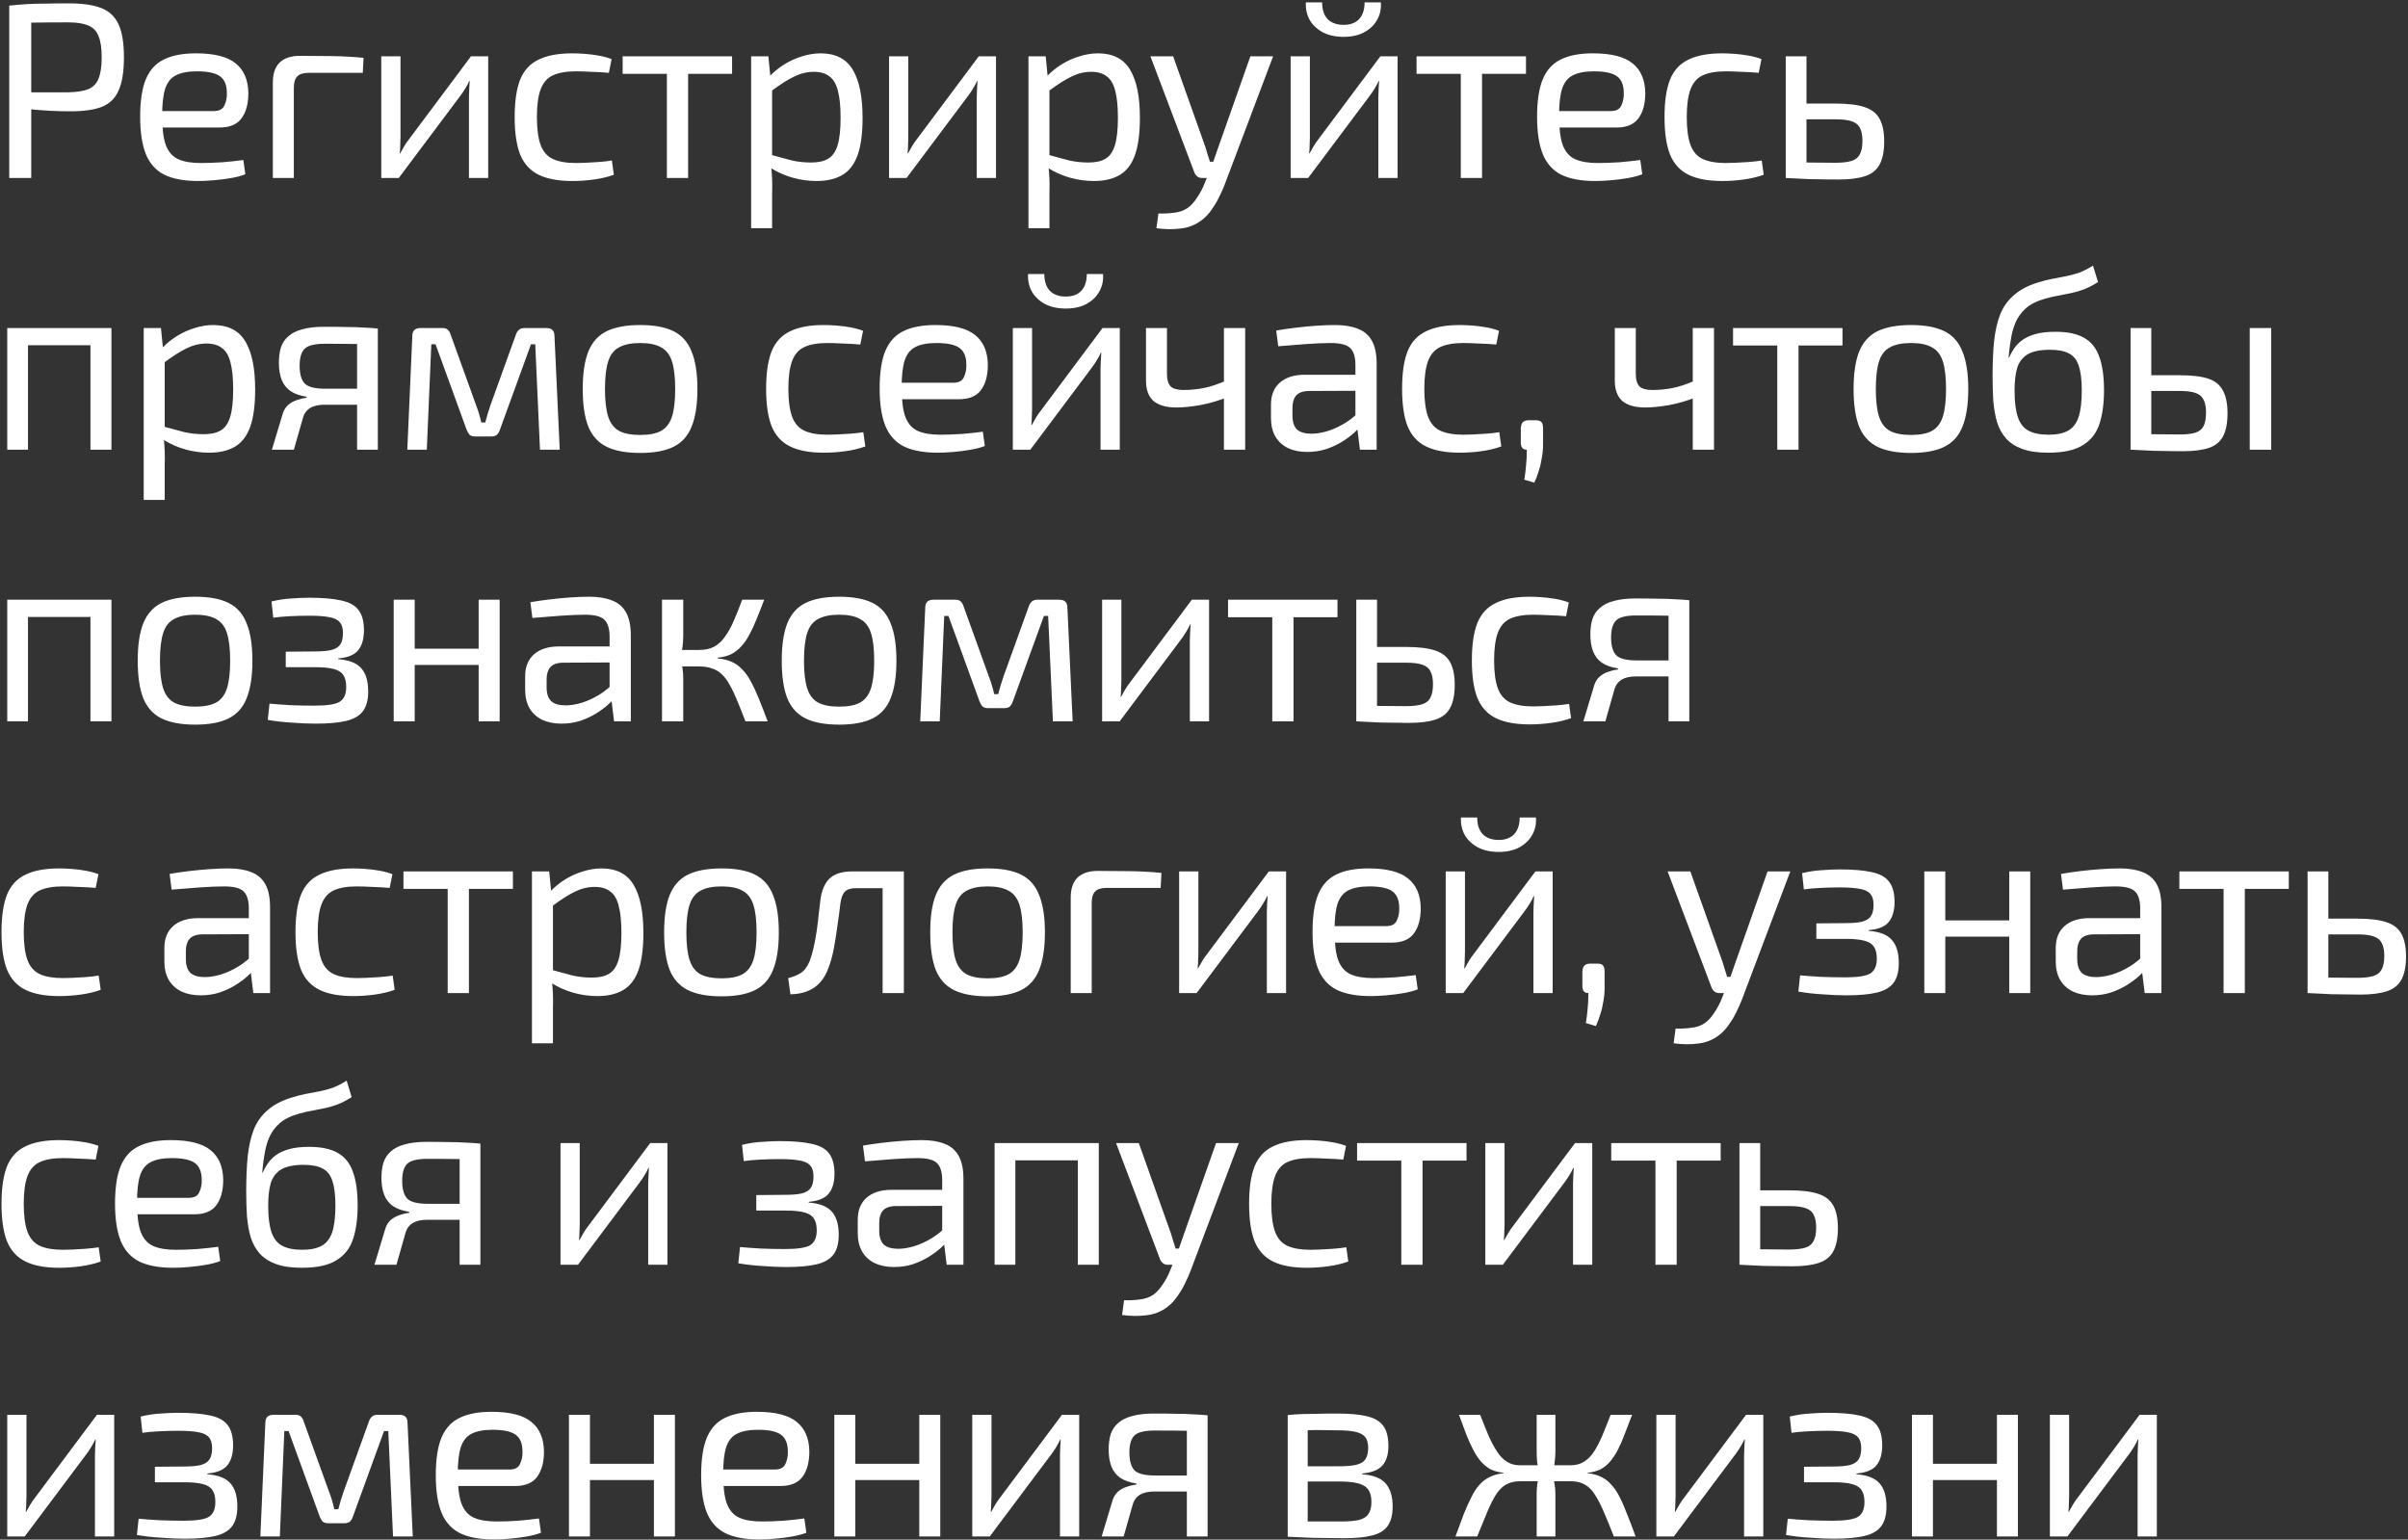<?xml version="1.0" encoding="UTF-8"?> <svg xmlns="http://www.w3.org/2000/svg" width="771" height="493" viewBox="0 0 771 493" fill="none"><rect x="0" y="0" width="771" height="493" fill="#333333" stroke="none"/> <path d="M22 1.08C26.427 1.08 29.92 1.587 32.48 2.6C35.04 3.613 36.88 5.373 38 7.88C39.12 10.333 39.68 13.827 39.68 18.36C39.68 22.893 39.12 26.413 38 28.92C36.933 31.427 35.147 33.187 32.64 34.2C30.187 35.16 26.88 35.64 22.72 35.64C20.48 35.64 18.32 35.587 16.24 35.48C14.213 35.373 12.347 35.24 10.64 35.08C8.933 34.867 7.467 34.653 6.24 34.44C5.067 34.227 4.24 34.04 3.76 33.88L4 29.56C6.827 29.56 9.76 29.56 12.8 29.56C15.84 29.56 18.853 29.56 21.84 29.56C24.507 29.507 26.613 29.187 28.16 28.6C29.76 27.96 30.88 26.84 31.52 25.24C32.213 23.587 32.56 21.293 32.56 18.36C32.56 15.373 32.213 13.08 31.52 11.48C30.88 9.88 29.76 8.76 28.16 8.12C26.613 7.48 24.507 7.16 21.84 7.16C17.467 7.16 13.68 7.187 10.48 7.24C7.333 7.293 5.2 7.373 4.08 7.48L2.96 1.8C4.987 1.587 6.88 1.427 8.64 1.32C10.4 1.213 12.32 1.16 14.4 1.16C16.48 1.107 19.013 1.08 22 1.08ZM10 1.8V57H2.96V1.8H10ZM62.717 17.08C68.584 17.08 72.823 18.147 75.437 20.28C78.103 22.413 79.463 25.587 79.517 29.8C79.517 33.267 78.77 35.987 77.277 37.96C75.837 39.88 73.49 40.84 70.237 40.84H47.437V35.56H68.477C70.183 35.56 71.303 34.973 71.837 33.8C72.424 32.573 72.69 31.24 72.637 29.8C72.637 27.293 71.917 25.507 70.477 24.44C69.037 23.373 66.557 22.84 63.037 22.84C60.21 22.84 57.97 23.267 56.317 24.12C54.717 24.92 53.57 26.36 52.877 28.44C52.237 30.467 51.917 33.32 51.917 37C51.917 41.16 52.317 44.333 53.117 46.52C53.97 48.707 55.303 50.2 57.117 51C58.93 51.8 61.33 52.2 64.317 52.2C66.45 52.2 68.743 52.12 71.197 51.96C73.704 51.747 75.944 51.507 77.917 51.24L78.557 55.8C77.383 56.28 75.89 56.68 74.077 57C72.263 57.32 70.397 57.56 68.477 57.72C66.61 57.88 64.93 57.96 63.437 57.96C59.01 57.96 55.41 57.293 52.637 55.96C49.917 54.573 47.944 52.387 46.717 49.4C45.49 46.36 44.877 42.36 44.877 37.4C44.877 32.28 45.49 28.253 46.717 25.32C47.997 22.333 49.944 20.227 52.557 19C55.17 17.72 58.557 17.08 62.717 17.08ZM96 17.88C99.413 17.88 102.853 17.907 106.32 17.96C109.84 18.013 113.2 18.2 116.4 18.52L116.16 23.32H98.8C97.147 23.32 95.947 23.693 95.2 24.44C94.453 25.187 94.08 26.413 94.08 28.12V57H87.36V26.36C87.36 23.587 88.08 21.48 89.52 20.04C91.013 18.6 93.173 17.88 96 17.88ZM156.313 18.04V57H150.153V31.16C150.153 30.307 150.18 29.48 150.233 28.68C150.286 27.827 150.34 26.92 150.393 25.96H150.233C149.913 26.707 149.486 27.507 148.953 28.36C148.473 29.16 147.993 29.88 147.513 30.52L127.673 57H122.073V18.04H128.233V43.88C128.233 44.733 128.206 45.587 128.153 46.44C128.153 47.24 128.1 48.12 127.993 49.08H128.153C128.58 48.28 129.033 47.48 129.513 46.68C129.993 45.88 130.473 45.187 130.953 44.6L150.793 18.04H156.313ZM183.266 17.08C184.44 17.08 185.746 17.133 187.186 17.24C188.68 17.347 190.173 17.533 191.666 17.8C193.16 18.067 194.546 18.44 195.826 18.92L194.946 23.32C193.186 23.16 191.32 23.053 189.346 23C187.426 22.893 185.773 22.84 184.386 22.84C181.346 22.84 178.893 23.267 177.026 24.12C175.213 24.973 173.906 26.467 173.106 28.6C172.306 30.733 171.906 33.693 171.906 37.48C171.906 41.267 172.306 44.253 173.106 46.44C173.906 48.573 175.213 50.067 177.026 50.92C178.893 51.773 181.346 52.2 184.386 52.2C185.186 52.2 186.226 52.173 187.506 52.12C188.84 52.067 190.226 51.987 191.666 51.88C193.16 51.773 194.573 51.613 195.906 51.4L196.546 55.96C194.626 56.653 192.493 57.16 190.146 57.48C187.853 57.8 185.56 57.96 183.266 57.96C178.786 57.96 175.186 57.293 172.466 55.96C169.746 54.627 167.773 52.467 166.546 49.48C165.373 46.493 164.786 42.493 164.786 37.48C164.786 32.467 165.373 28.467 166.546 25.48C167.773 22.493 169.746 20.36 172.466 19.08C175.186 17.747 178.786 17.08 183.266 17.08ZM220.321 18.04V57H213.521V18.04H220.321ZM234.401 18.04V23.64H199.361V18.04H234.401ZM262.74 17.08C267.54 17.08 270.98 18.84 273.06 22.36C275.14 25.827 276.18 30.947 276.18 37.72C276.18 42.733 275.647 46.733 274.58 49.72C273.513 52.653 271.887 54.76 269.7 56.04C267.513 57.32 264.767 57.96 261.46 57.96C258.9 57.96 256.367 57.613 253.86 56.92C251.353 56.227 248.953 55.16 246.66 53.72L247.06 49.64C249.567 50.333 251.753 50.92 253.62 51.4C255.54 51.827 257.567 52.04 259.7 52.04C261.993 52.04 263.807 51.64 265.14 50.84C266.527 50.04 267.54 48.6 268.18 46.52C268.82 44.44 269.14 41.507 269.14 37.72C269.14 34.04 268.847 31.133 268.26 29C267.727 26.867 266.82 25.347 265.54 24.44C264.313 23.48 262.66 23 260.58 23C258.447 23 256.34 23.507 254.26 24.52C252.18 25.533 249.753 27.08 246.98 29.16L246.26 24.6C247.7 23.053 249.327 21.72 251.14 20.6C252.953 19.48 254.847 18.627 256.82 18.04C258.847 17.4 260.82 17.08 262.74 17.08ZM246.02 18.04L246.82 26.12L247.22 27.16V52.12L246.9 53.08C247.06 54.573 247.167 56.013 247.22 57.4C247.273 58.787 247.273 60.253 247.22 61.8V73.08H240.5V18.04H246.02ZM318.901 18.04V57H312.741V31.16C312.741 30.307 312.767 29.48 312.821 28.68C312.874 27.827 312.927 26.92 312.981 25.96H312.821C312.501 26.707 312.074 27.507 311.541 28.36C311.061 29.16 310.581 29.88 310.101 30.52L290.261 57H284.661V18.04H290.821V43.88C290.821 44.733 290.794 45.587 290.741 46.44C290.741 47.24 290.687 48.12 290.581 49.08H290.741C291.167 48.28 291.621 47.48 292.101 46.68C292.581 45.88 293.061 45.187 293.541 44.6L313.381 18.04H318.901ZM351.534 17.08C356.334 17.08 359.774 18.84 361.854 22.36C363.934 25.827 364.974 30.947 364.974 37.72C364.974 42.733 364.44 46.733 363.374 49.72C362.307 52.653 360.68 54.76 358.494 56.04C356.307 57.32 353.56 57.96 350.254 57.96C347.694 57.96 345.16 57.613 342.654 56.92C340.147 56.227 337.747 55.16 335.454 53.72L335.854 49.64C338.36 50.333 340.547 50.92 342.414 51.4C344.334 51.827 346.36 52.04 348.494 52.04C350.787 52.04 352.6 51.64 353.934 50.84C355.32 50.04 356.334 48.6 356.974 46.52C357.614 44.44 357.934 41.507 357.934 37.72C357.934 34.04 357.64 31.133 357.054 29C356.52 26.867 355.614 25.347 354.334 24.44C353.107 23.48 351.454 23 349.374 23C347.24 23 345.134 23.507 343.054 24.52C340.974 25.533 338.547 27.08 335.774 29.16L335.054 24.6C336.494 23.053 338.12 21.72 339.934 20.6C341.747 19.48 343.64 18.627 345.614 18.04C347.64 17.4 349.614 17.08 351.534 17.08ZM334.814 18.04L335.614 26.12L336.014 27.16V52.12L335.694 53.08C335.854 54.573 335.96 56.013 336.014 57.4C336.067 58.787 336.067 60.253 336.014 61.8V73.08H329.294V18.04H334.814ZM407.624 18.04L392.104 59.16C391.677 60.28 391.117 61.533 390.424 62.92C389.784 64.307 388.984 65.667 388.024 67C387.117 68.387 386.024 69.56 384.744 70.52C382.77 72.013 380.557 72.893 378.104 73.16C375.704 73.48 373.09 73.453 370.264 73.08L370.904 68.36C372.61 68.413 374.264 68.333 375.864 68.12C377.517 67.96 378.984 67.453 380.264 66.6C381.384 65.8 382.397 64.68 383.304 63.24C384.264 61.853 385.064 60.333 385.704 58.68L387.624 54.04C388.05 52.973 388.477 51.8 388.904 50.52C389.33 49.24 389.73 48.093 390.104 47.08L400.344 18.04H407.624ZM375.624 18.04L385.944 47.08C386.21 47.88 386.45 48.68 386.664 49.48C386.93 50.227 387.17 51 387.384 51.8H389.224L386.904 57H384.904C384.317 57 383.81 56.84 383.384 56.52C382.957 56.2 382.637 55.773 382.424 55.24L368.344 18.04H375.624ZM447.482 18.04V57H441.322V31.16C441.322 30.307 441.349 29.48 441.402 28.68C441.455 27.827 441.509 26.92 441.562 25.96H441.402C441.082 26.707 440.655 27.507 440.122 28.36C439.642 29.16 439.162 29.88 438.682 30.52L418.842 57H413.242V18.04H419.402V43.88C419.402 44.733 419.375 45.587 419.322 46.44C419.322 47.24 419.269 48.12 419.162 49.08H419.322C419.749 48.28 420.202 47.48 420.682 46.68C421.162 45.88 421.642 45.187 422.122 44.6L441.962 18.04H447.482ZM436.922 0.76H442.122C442.282 2.84 441.882 4.707 440.922 6.36C440.015 8.013 438.629 9.347 436.762 10.36C434.949 11.32 432.762 11.8 430.202 11.8C427.642 11.8 425.429 11.32 423.562 10.36C421.695 9.347 420.282 8.013 419.322 6.36C418.415 4.707 418.015 2.84 418.122 0.76H423.322C423.322 3.053 423.909 4.84 425.082 6.12C426.309 7.347 428.015 7.96 430.202 7.96C432.335 7.96 433.989 7.347 435.162 6.12C436.335 4.84 436.922 3.053 436.922 0.76ZM474.515 18.04V57H467.715V18.04H474.515ZM488.595 18.04V23.64H453.555V18.04H488.595ZM509.989 17.08C515.855 17.08 520.095 18.147 522.709 20.28C525.375 22.413 526.735 25.587 526.789 29.8C526.789 33.267 526.042 35.987 524.549 37.96C523.109 39.88 520.762 40.84 517.509 40.84H494.709V35.56H515.749C517.455 35.56 518.575 34.973 519.109 33.8C519.695 32.573 519.962 31.24 519.909 29.8C519.909 27.293 519.189 25.507 517.749 24.44C516.309 23.373 513.829 22.84 510.309 22.84C507.482 22.84 505.242 23.267 503.589 24.12C501.989 24.92 500.842 26.36 500.149 28.44C499.509 30.467 499.189 33.32 499.189 37C499.189 41.16 499.589 44.333 500.389 46.52C501.242 48.707 502.575 50.2 504.389 51C506.202 51.8 508.602 52.2 511.589 52.2C513.722 52.2 516.015 52.12 518.469 51.96C520.975 51.747 523.215 51.507 525.189 51.24L525.829 55.8C524.655 56.28 523.162 56.68 521.349 57C519.535 57.32 517.669 57.56 515.749 57.72C513.882 57.88 512.202 57.96 510.709 57.96C506.282 57.96 502.682 57.293 499.909 55.96C497.189 54.573 495.215 52.387 493.989 49.4C492.762 46.36 492.149 42.36 492.149 37.4C492.149 32.28 492.762 28.253 493.989 25.32C495.269 22.333 497.215 20.227 499.829 19C502.442 17.72 505.829 17.08 509.989 17.08ZM551.432 17.08C552.605 17.08 553.912 17.133 555.352 17.24C556.845 17.347 558.339 17.533 559.832 17.8C561.325 18.067 562.712 18.44 563.992 18.92L563.112 23.32C561.352 23.16 559.485 23.053 557.512 23C555.592 22.893 553.939 22.84 552.552 22.84C549.512 22.84 547.059 23.267 545.192 24.12C543.379 24.973 542.072 26.467 541.272 28.6C540.472 30.733 540.072 33.693 540.072 37.48C540.072 41.267 540.472 44.253 541.272 46.44C542.072 48.573 543.379 50.067 545.192 50.92C547.059 51.773 549.512 52.2 552.552 52.2C553.352 52.2 554.392 52.173 555.672 52.12C557.005 52.067 558.392 51.987 559.832 51.88C561.325 51.773 562.739 51.613 564.072 51.4L564.712 55.96C562.792 56.653 560.659 57.16 558.312 57.48C556.019 57.8 553.725 57.96 551.432 57.96C546.952 57.96 543.352 57.293 540.632 55.96C537.912 54.627 535.939 52.467 534.712 49.48C533.539 46.493 532.952 42.493 532.952 37.48C532.952 32.467 533.539 28.467 534.712 25.48C535.939 22.493 537.912 20.36 540.632 19.08C543.352 17.747 546.952 17.08 551.432 17.08ZM587.607 33.16C591.607 33.16 594.727 33.533 596.967 34.28C599.26 35.027 600.887 36.307 601.847 38.12C602.807 39.88 603.287 42.28 603.287 45.32C603.287 48.467 602.78 50.947 601.767 52.76C600.807 54.52 599.234 55.747 597.047 56.44C594.914 57.133 592.114 57.48 588.647 57.48C586.087 57.48 583.874 57.453 582.007 57.4C580.14 57.4 578.434 57.347 576.887 57.24C575.34 57.187 573.714 57.107 572.007 57L572.887 51.88C573.847 51.933 575.634 51.987 578.247 52.04C580.914 52.093 584.034 52.12 587.607 52.12C589.74 52.12 591.447 51.933 592.727 51.56C594.007 51.187 594.914 50.493 595.447 49.48C596.034 48.467 596.327 47 596.327 45.08C596.327 43.373 596.06 42.013 595.527 41C595.047 39.987 594.167 39.267 592.887 38.84C591.66 38.413 589.9 38.2 587.607 38.2H572.807V33.16H587.607ZM578.407 18.04V57H571.767V18.04H578.407ZM35.68 105.04V144H28.96V105.04H35.68ZM8.96 105.04V144H2.32V105.04H8.96ZM29.68 105.04L29.6 110.56H8.56V105.04H29.68ZM68.256 104.08C73.056 104.08 76.496 105.84 78.576 109.36C80.656 112.827 81.696 117.947 81.696 124.72C81.696 129.733 81.162 133.733 80.096 136.72C79.029 139.653 77.402 141.76 75.216 143.04C73.029 144.32 70.282 144.96 66.976 144.96C64.416 144.96 61.882 144.613 59.376 143.92C56.869 143.227 54.469 142.16 52.176 140.72L52.576 136.64C55.082 137.333 57.269 137.92 59.136 138.4C61.056 138.827 63.082 139.04 65.216 139.04C67.509 139.04 69.322 138.64 70.656 137.84C72.042 137.04 73.056 135.6 73.696 133.52C74.336 131.44 74.656 128.507 74.656 124.72C74.656 121.04 74.362 118.133 73.776 116C73.242 113.867 72.336 112.347 71.056 111.44C69.829 110.48 68.176 110 66.096 110C63.962 110 61.856 110.507 59.776 111.52C57.696 112.533 55.269 114.08 52.496 116.16L51.776 111.6C53.216 110.053 54.842 108.72 56.656 107.6C58.469 106.48 60.362 105.627 62.336 105.04C64.362 104.4 66.336 104.08 68.256 104.08ZM51.536 105.04L52.336 113.12L52.736 114.16V139.12L52.416 140.08C52.576 141.573 52.682 143.013 52.736 144.4C52.789 145.787 52.789 147.253 52.736 148.8V160.08H46.016V105.04H51.536ZM103.776 104.64C106.71 104.64 109.136 104.667 111.056 104.72C112.976 104.72 114.683 104.773 116.176 104.88C117.723 104.933 119.323 105.04 120.976 105.2L120.016 110.4C119.43 110.293 117.67 110.213 114.736 110.16C111.856 110.107 108.256 110.08 103.936 110.08C100.683 110.08 98.523 110.64 97.456 111.76C96.443 112.827 95.936 114.613 95.936 117.12C95.936 119.733 96.47 121.627 97.536 122.8C98.656 123.92 100.87 124.48 104.176 124.48H120.096L120.256 129.52C119.67 129.52 118.683 129.547 117.296 129.6C115.91 129.6 114.096 129.6 111.856 129.6C109.616 129.6 106.95 129.6 103.856 129.6C101.99 129.6 100.47 129.947 99.296 130.64C98.176 131.333 97.43 132.32 97.056 133.6L94.096 144H87.056L90.576 132.32C90.95 131.2 91.536 130.293 92.336 129.6C93.19 128.907 94.123 128.4 95.136 128.08C96.203 127.707 97.216 127.467 98.176 127.36V127.04C96.043 126.72 94.31 126.107 92.976 125.2C91.696 124.293 90.763 123.093 90.176 121.6C89.59 120.053 89.296 118.24 89.296 116.16C89.296 114.347 89.51 112.72 89.936 111.28C90.416 109.84 91.216 108.64 92.336 107.68C93.456 106.667 94.95 105.92 96.816 105.44C98.683 104.907 101.003 104.64 103.776 104.64ZM120.976 105.2V144H114.336V105.2H120.976ZM174.974 105.04C176.68 105.04 177.534 105.893 177.534 107.6L179.214 144H172.894L171.374 110.24H170.014L160.094 137.52C159.88 138.213 159.56 138.773 159.134 139.2C158.707 139.573 158.12 139.76 157.374 139.76H152.094C151.347 139.76 150.76 139.573 150.334 139.2C149.96 138.773 149.64 138.213 149.374 137.52L139.454 110.24H138.094L136.654 144H130.414L132.014 107.6C132.014 105.893 132.894 105.04 134.654 105.04H141.694C142.44 105.04 143 105.227 143.374 105.6C143.8 105.973 144.12 106.533 144.334 107.28L152.414 129.68C152.787 130.64 153.107 131.573 153.374 132.48C153.64 133.387 153.88 134.32 154.094 135.28H155.374C155.64 134.267 155.907 133.307 156.174 132.4C156.44 131.493 156.734 130.587 157.054 129.68L165.134 107.28C165.614 105.787 166.52 105.04 167.854 105.04H174.974ZM204.983 104.08C209.463 104.08 213.036 104.747 215.703 106.08C218.37 107.413 220.29 109.6 221.463 112.64C222.69 115.627 223.303 119.6 223.303 124.56C223.303 129.52 222.69 133.52 221.463 136.56C220.29 139.547 218.37 141.707 215.703 143.04C213.036 144.373 209.463 145.04 204.983 145.04C200.503 145.04 196.903 144.373 194.183 143.04C191.516 141.707 189.57 139.547 188.343 136.56C187.17 133.52 186.583 129.52 186.583 124.56C186.583 119.6 187.17 115.627 188.343 112.64C189.57 109.6 191.516 107.413 194.183 106.08C196.903 104.747 200.503 104.08 204.983 104.08ZM204.983 109.84C202.156 109.84 199.916 110.293 198.263 111.2C196.61 112.053 195.436 113.547 194.743 115.68C194.05 117.813 193.703 120.773 193.703 124.56C193.703 128.347 194.05 131.307 194.743 133.44C195.436 135.573 196.61 137.093 198.263 138C199.916 138.853 202.156 139.28 204.983 139.28C207.81 139.28 210.023 138.853 211.623 138C213.276 137.093 214.45 135.573 215.143 133.44C215.836 131.307 216.183 128.347 216.183 124.56C216.183 120.773 215.836 117.813 215.143 115.68C214.45 113.547 213.276 112.053 211.623 111.2C210.023 110.293 207.81 109.84 204.983 109.84ZM263.779 104.08C264.952 104.08 266.259 104.133 267.699 104.24C269.192 104.347 270.685 104.533 272.179 104.8C273.672 105.067 275.059 105.44 276.339 105.92L275.459 110.32C273.699 110.16 271.832 110.053 269.859 110C267.939 109.893 266.285 109.84 264.899 109.84C261.859 109.84 259.405 110.267 257.539 111.12C255.725 111.973 254.419 113.467 253.619 115.6C252.819 117.733 252.419 120.693 252.419 124.48C252.419 128.267 252.819 131.253 253.619 133.44C254.419 135.573 255.725 137.067 257.539 137.92C259.405 138.773 261.859 139.2 264.899 139.2C265.699 139.2 266.739 139.173 268.019 139.12C269.352 139.067 270.739 138.987 272.179 138.88C273.672 138.773 275.085 138.613 276.419 138.4L277.059 142.96C275.139 143.653 273.005 144.16 270.659 144.48C268.365 144.8 266.072 144.96 263.779 144.96C259.299 144.96 255.699 144.293 252.979 142.96C250.259 141.627 248.285 139.467 247.059 136.48C245.885 133.493 245.299 129.493 245.299 124.48C245.299 119.467 245.885 115.467 247.059 112.48C248.285 109.493 250.259 107.36 252.979 106.08C255.699 104.747 259.299 104.08 263.779 104.08ZM299.489 104.08C305.355 104.08 309.595 105.147 312.209 107.28C314.875 109.413 316.235 112.587 316.289 116.8C316.289 120.267 315.542 122.987 314.049 124.96C312.609 126.88 310.262 127.84 307.009 127.84H284.209V122.56H305.249C306.955 122.56 308.075 121.973 308.609 120.8C309.195 119.573 309.462 118.24 309.409 116.8C309.409 114.293 308.689 112.507 307.249 111.44C305.809 110.373 303.329 109.84 299.809 109.84C296.982 109.84 294.742 110.267 293.089 111.12C291.489 111.92 290.342 113.36 289.649 115.44C289.009 117.467 288.689 120.32 288.689 124C288.689 128.16 289.089 131.333 289.889 133.52C290.742 135.707 292.075 137.2 293.889 138C295.702 138.8 298.102 139.2 301.089 139.2C303.222 139.2 305.515 139.12 307.969 138.96C310.475 138.747 312.715 138.507 314.689 138.24L315.329 142.8C314.155 143.28 312.662 143.68 310.849 144C309.035 144.32 307.169 144.56 305.249 144.72C303.382 144.88 301.702 144.96 300.209 144.96C295.782 144.96 292.182 144.293 289.409 142.96C286.689 141.573 284.715 139.387 283.489 136.4C282.262 133.36 281.649 129.36 281.649 124.4C281.649 119.28 282.262 115.253 283.489 112.32C284.769 109.333 286.715 107.227 289.329 106C291.942 104.72 295.329 104.08 299.489 104.08ZM358.532 105.04V144H352.372V118.16C352.372 117.307 352.399 116.48 352.452 115.68C352.505 114.827 352.559 113.92 352.612 112.96H352.452C352.132 113.707 351.705 114.507 351.172 115.36C350.692 116.16 350.212 116.88 349.732 117.52L329.892 144H324.292V105.04H330.452V130.88C330.452 131.733 330.425 132.587 330.372 133.44C330.372 134.24 330.319 135.12 330.212 136.08H330.372C330.799 135.28 331.252 134.48 331.732 133.68C332.212 132.88 332.692 132.187 333.172 131.6L353.012 105.04H358.532ZM347.972 87.76H353.172C353.332 89.84 352.932 91.707 351.972 93.36C351.065 95.013 349.679 96.347 347.812 97.36C345.999 98.32 343.812 98.8 341.252 98.8C338.692 98.8 336.479 98.32 334.612 97.36C332.745 96.347 331.332 95.013 330.372 93.36C329.465 91.707 329.065 89.84 329.172 87.76H334.372C334.372 90.053 334.959 91.84 336.132 93.12C337.359 94.347 339.065 94.96 341.252 94.96C343.385 94.96 345.039 94.347 346.212 93.12C347.385 91.84 347.972 90.053 347.972 87.76ZM373.645 105.04V119.68C373.645 121.6 374.045 122.96 374.845 123.76C375.698 124.507 377.058 124.88 378.925 124.88C381.165 124.88 383.352 124.667 385.485 124.24C387.618 123.813 390.018 123.013 392.685 121.84L393.325 127.04C390.498 128.213 387.565 129.093 384.525 129.68C381.485 130.213 378.872 130.48 376.685 130.48C373.432 130.48 370.978 129.787 369.325 128.4C367.725 126.96 366.925 124.8 366.925 121.92V105.04H373.645ZM398.685 105.04V144H391.885V105.04H398.685ZM427.503 104.08C430.383 104.08 432.81 104.48 434.783 105.28C436.756 106.027 438.25 107.307 439.263 109.12C440.276 110.933 440.783 113.413 440.783 116.56V144H435.423L434.383 135.52L433.983 134.64V116.56C433.93 114.16 433.37 112.453 432.303 111.44C431.236 110.373 429.156 109.84 426.063 109.84C423.983 109.84 421.396 109.947 418.303 110.16C415.263 110.373 412.25 110.613 409.263 110.88L408.623 105.84C410.436 105.52 412.436 105.227 414.623 104.96C416.81 104.693 419.023 104.48 421.263 104.32C423.503 104.16 425.583 104.08 427.503 104.08ZM437.583 120L437.503 125.12L418.943 125.2C417.076 125.253 415.743 125.76 414.943 126.72C414.196 127.627 413.823 128.907 413.823 130.56V133.04C413.823 135.067 414.303 136.56 415.263 137.52C416.276 138.427 417.823 138.88 419.903 138.88C421.396 138.88 423.076 138.613 424.943 138.08C426.863 137.493 428.783 136.613 430.703 135.44C432.623 134.267 434.383 132.773 435.983 130.96V136C435.45 136.747 434.623 137.627 433.503 138.64C432.436 139.6 431.13 140.56 429.583 141.52C428.09 142.427 426.41 143.2 424.543 143.84C422.676 144.427 420.676 144.72 418.543 144.72C416.25 144.72 414.223 144.32 412.463 143.52C410.703 142.667 409.343 141.44 408.383 139.84C407.423 138.187 406.943 136.187 406.943 133.84V129.6C406.943 126.56 407.876 124.213 409.743 122.56C411.663 120.853 414.33 120 417.743 120H437.583ZM467.404 104.08C468.577 104.08 469.884 104.133 471.324 104.24C472.817 104.347 474.31 104.533 475.804 104.8C477.297 105.067 478.684 105.44 479.964 105.92L479.084 110.32C477.324 110.16 475.457 110.053 473.484 110C471.564 109.893 469.91 109.84 468.524 109.84C465.484 109.84 463.03 110.267 461.164 111.12C459.35 111.973 458.044 113.467 457.244 115.6C456.444 117.733 456.044 120.693 456.044 124.48C456.044 128.267 456.444 131.253 457.244 133.44C458.044 135.573 459.35 137.067 461.164 137.92C463.03 138.773 465.484 139.2 468.524 139.2C469.324 139.2 470.364 139.173 471.644 139.12C472.977 139.067 474.364 138.987 475.804 138.88C477.297 138.773 478.71 138.613 480.044 138.4L480.684 142.96C478.764 143.653 476.63 144.16 474.284 144.48C471.99 144.8 469.697 144.96 467.404 144.96C462.924 144.96 459.324 144.293 456.604 142.96C453.884 141.627 451.91 139.467 450.684 136.48C449.51 133.493 448.924 129.493 448.924 124.48C448.924 119.467 449.51 115.467 450.684 112.48C451.91 109.493 453.884 107.36 456.604 106.08C459.324 104.747 462.924 104.08 467.404 104.08ZM491.579 134.56C492.539 134.56 493.179 134.747 493.499 135.12C493.872 135.493 494.059 136.16 494.059 137.12V142.24C494.059 143.733 493.925 145.2 493.659 146.64C493.445 148.08 493.125 149.44 492.699 150.72C492.325 152.053 491.845 153.333 491.259 154.56L488.059 153.6C488.325 151.947 488.512 150.427 488.619 149.04C488.779 147.653 488.859 145.973 488.859 144C487.579 144 486.939 143.253 486.939 141.76V137.12C486.992 136.16 487.232 135.493 487.659 135.12C488.085 134.747 488.725 134.56 489.579 134.56H491.579ZM523.754 105.04V119.68C523.754 121.6 524.154 122.96 524.954 123.76C525.808 124.507 527.168 124.88 529.034 124.88C531.274 124.88 533.461 124.667 535.594 124.24C537.728 123.813 540.128 123.013 542.794 121.84L543.434 127.04C540.608 128.213 537.674 129.093 534.634 129.68C531.594 130.213 528.981 130.48 526.794 130.48C523.541 130.48 521.088 129.787 519.434 128.4C517.834 126.96 517.034 124.8 517.034 121.92V105.04H523.754ZM548.794 105.04V144H541.994V105.04H548.794ZM575.853 105.04V144H569.053V105.04H575.853ZM589.933 105.04V110.64H554.893V105.04H589.933ZM611.886 104.08C616.366 104.08 619.94 104.747 622.606 106.08C625.273 107.413 627.193 109.6 628.366 112.64C629.593 115.627 630.206 119.6 630.206 124.56C630.206 129.52 629.593 133.52 628.366 136.56C627.193 139.547 625.273 141.707 622.606 143.04C619.94 144.373 616.366 145.04 611.886 145.04C607.406 145.04 603.806 144.373 601.086 143.04C598.42 141.707 596.473 139.547 595.246 136.56C594.073 133.52 593.486 129.52 593.486 124.56C593.486 119.6 594.073 115.627 595.246 112.64C596.473 109.6 598.42 107.413 601.086 106.08C603.806 104.747 607.406 104.08 611.886 104.08ZM611.886 109.84C609.06 109.84 606.82 110.293 605.166 111.2C603.513 112.053 602.34 113.547 601.646 115.68C600.953 117.813 600.606 120.773 600.606 124.56C600.606 128.347 600.953 131.307 601.646 133.44C602.34 135.573 603.513 137.093 605.166 138C606.82 138.853 609.06 139.28 611.886 139.28C614.713 139.28 616.926 138.853 618.526 138C620.18 137.093 621.353 135.573 622.046 133.44C622.74 131.307 623.086 128.347 623.086 124.56C623.086 120.773 622.74 117.813 622.046 115.68C621.353 113.547 620.18 112.053 618.526 111.2C616.926 110.293 614.713 109.84 611.886 109.84ZM670.149 85.04L671.749 90.32C670.149 91.333 668.656 92.107 667.269 92.64C665.883 93.173 664.523 93.573 663.189 93.84C661.909 94.107 660.576 94.373 659.189 94.64C657.856 94.853 656.443 95.173 654.949 95.6C652.229 96.347 650.096 97.413 648.549 98.8C647.056 100.187 645.963 101.733 645.269 103.44C644.576 105.147 644.096 106.933 643.829 108.8C643.616 110.027 643.456 111.147 643.349 112.16C643.243 113.173 643.163 113.947 643.109 114.48H643.269C643.696 113.52 644.229 112.56 644.869 111.6C645.563 110.587 646.443 109.68 647.509 108.88C648.629 108.08 650.043 107.44 651.749 106.96C653.456 106.48 655.589 106.24 658.149 106.24C661.989 106.24 665.029 106.88 667.269 108.16C669.563 109.44 671.189 111.467 672.149 114.24C673.163 116.96 673.669 120.56 673.669 125.04C673.669 129.147 673.189 132.693 672.229 135.68C671.269 138.667 669.483 140.96 666.869 142.56C664.309 144.16 660.629 144.96 655.829 144.96C652.469 144.96 649.696 144.56 647.509 143.76C645.323 142.96 643.589 141.84 642.309 140.4C641.029 138.96 640.069 137.227 639.429 135.2C638.843 133.173 638.443 130.933 638.229 128.48C638.069 125.973 637.989 123.307 637.989 120.48C637.989 116.267 638.149 112.507 638.469 109.2C638.843 105.893 639.509 103.013 640.469 100.56C641.483 98.107 642.976 96.053 644.949 94.4C646.923 92.693 649.509 91.36 652.709 90.4C654.256 89.92 655.723 89.547 657.109 89.28C658.549 89.013 659.963 88.747 661.349 88.48C662.736 88.213 664.149 87.84 665.589 87.36C667.029 86.827 668.549 86.053 670.149 85.04ZM656.389 112C653.189 112 650.763 112.507 649.109 113.52C647.509 114.533 646.416 116 645.829 117.92C645.296 119.84 645.029 122.213 645.029 125.04C645.029 128.613 645.376 131.44 646.069 133.52C646.763 135.6 647.909 137.067 649.509 137.92C651.109 138.773 653.243 139.2 655.909 139.2C658.523 139.2 660.603 138.773 662.149 137.92C663.696 137.067 664.816 135.627 665.509 133.6C666.203 131.52 666.549 128.667 666.549 125.04C666.549 121.68 666.229 119.067 665.589 117.2C665.003 115.28 663.963 113.947 662.469 113.2C661.029 112.4 659.003 112 656.389 112ZM698.007 120.16C701.9 120.16 704.94 120.533 707.127 121.28C709.314 122.027 710.86 123.307 711.767 125.12C712.727 126.88 713.207 129.28 713.207 132.32C713.207 135.467 712.727 137.947 711.767 139.76C710.807 141.52 709.287 142.747 707.207 143.44C705.127 144.133 702.407 144.48 699.047 144.48C696.487 144.48 694.274 144.453 692.407 144.4C690.54 144.4 688.834 144.347 687.287 144.24C685.74 144.187 684.114 144.107 682.407 144L683.287 138.88C684.247 138.933 686.034 138.987 688.647 139.04C691.314 139.093 694.434 139.12 698.007 139.12C700.087 139.12 701.714 138.933 702.887 138.56C704.114 138.187 704.994 137.493 705.527 136.48C706.06 135.467 706.327 134 706.327 132.08C706.327 129.52 705.74 127.733 704.567 126.72C703.447 125.707 701.26 125.2 698.007 125.2H683.207V120.16H698.007ZM688.807 105.04V144H682.167V105.04H688.807ZM727.207 105.04V144H720.327V105.04H727.207ZM35.68 192.04V231H28.96V192.04H35.68ZM8.96 192.04V231H2.32V192.04H8.96ZM29.68 192.04L29.6 197.56H8.56V192.04H29.68ZM62.496 191.08C66.976 191.08 70.549 191.747 73.216 193.08C75.882 194.413 77.802 196.6 78.976 199.64C80.202 202.627 80.816 206.6 80.816 211.56C80.816 216.52 80.202 220.52 78.976 223.56C77.802 226.547 75.882 228.707 73.216 230.04C70.549 231.373 66.976 232.04 62.496 232.04C58.016 232.04 54.416 231.373 51.696 230.04C49.029 228.707 47.082 226.547 45.856 223.56C44.682 220.52 44.096 216.52 44.096 211.56C44.096 206.6 44.682 202.627 45.856 199.64C47.082 196.6 49.029 194.413 51.696 193.08C54.416 191.747 58.016 191.08 62.496 191.08ZM62.496 196.84C59.669 196.84 57.429 197.293 55.776 198.2C54.122 199.053 52.949 200.547 52.256 202.68C51.562 204.813 51.216 207.773 51.216 211.56C51.216 215.347 51.562 218.307 52.256 220.44C52.949 222.573 54.122 224.093 55.776 225C57.429 225.853 59.669 226.28 62.496 226.28C65.322 226.28 67.536 225.853 69.136 225C70.789 224.093 71.962 222.573 72.656 220.44C73.349 218.307 73.696 215.347 73.696 211.56C73.696 207.773 73.349 204.813 72.656 202.68C71.962 200.547 70.789 199.053 69.136 198.2C67.536 197.293 65.322 196.84 62.496 196.84ZM98.93 191.4C103.25 191.4 106.69 191.693 109.25 192.28C111.81 192.813 113.65 193.827 114.77 195.32C115.943 196.813 116.53 198.973 116.53 201.8C116.53 204.573 115.917 206.707 114.69 208.2C113.517 209.693 111.383 210.573 108.29 210.84V211.08C111.757 211.347 114.21 212.307 115.65 213.96C117.143 215.613 117.89 218.093 117.89 221.4C117.89 224.12 117.33 226.227 116.21 227.72C115.09 229.213 113.303 230.253 110.85 230.84C108.397 231.427 105.17 231.72 101.17 231.72C98.77 231.72 96.21 231.613 93.49 231.4C90.77 231.24 88.183 230.947 85.73 230.52L86.29 225.32C88.05 225.48 90.237 225.64 92.85 225.8C95.517 225.907 98.13 225.96 100.69 225.96C104.637 225.96 107.303 225.56 108.69 224.76C110.13 223.907 110.85 222.307 110.85 219.96C110.85 218.307 110.53 217.027 109.89 216.12C109.303 215.213 108.263 214.573 106.77 214.2C105.33 213.827 103.357 213.64 100.85 213.64H91.49V208.68L100.77 208.6C103.117 208.6 104.93 208.44 106.21 208.12C107.543 207.747 108.477 207.133 109.01 206.28C109.543 205.427 109.81 204.227 109.81 202.68C109.81 201.133 109.463 199.987 108.77 199.24C108.13 198.44 107.037 197.907 105.49 197.64C103.943 197.32 101.783 197.16 99.01 197.16C96.93 197.16 94.85 197.213 92.77 197.32C90.69 197.427 88.93 197.587 87.49 197.8L86.93 192.6C89.117 192.067 91.25 191.747 93.33 191.64C95.463 191.48 97.33 191.4 98.93 191.4ZM132.778 192.04V231H126.058V192.04H132.778ZM153.978 207.72V212.92H132.298V207.72H153.978ZM159.978 192.04V231H153.258V192.04H159.978ZM188.7 191.08C191.58 191.08 194.007 191.48 195.98 192.28C197.953 193.027 199.447 194.307 200.46 196.12C201.473 197.933 201.98 200.413 201.98 203.56V231H196.62L195.58 222.52L195.18 221.64V203.56C195.127 201.16 194.567 199.453 193.5 198.44C192.433 197.373 190.353 196.84 187.26 196.84C185.18 196.84 182.593 196.947 179.5 197.16C176.46 197.373 173.447 197.613 170.46 197.88L169.82 192.84C171.633 192.52 173.633 192.227 175.82 191.96C178.007 191.693 180.22 191.48 182.46 191.32C184.7 191.16 186.78 191.08 188.7 191.08ZM198.78 207L198.7 212.12L180.14 212.2C178.273 212.253 176.94 212.76 176.14 213.72C175.393 214.627 175.02 215.907 175.02 217.56V220.04C175.02 222.067 175.5 223.56 176.46 224.52C177.473 225.427 179.02 225.88 181.1 225.88C182.593 225.88 184.273 225.613 186.14 225.08C188.06 224.493 189.98 223.613 191.9 222.44C193.82 221.267 195.58 219.773 197.18 217.96V223C196.647 223.747 195.82 224.627 194.7 225.64C193.633 226.6 192.327 227.56 190.78 228.52C189.287 229.427 187.607 230.2 185.74 230.84C183.873 231.427 181.873 231.72 179.74 231.72C177.447 231.72 175.42 231.32 173.66 230.52C171.9 229.667 170.54 228.44 169.58 226.84C168.62 225.187 168.14 223.187 168.14 220.84V216.6C168.14 213.56 169.073 211.213 170.94 209.56C172.86 207.853 175.527 207 178.94 207H198.78ZM244.681 192.04C243.827 194.333 243.001 196.44 242.201 198.36C241.454 200.227 240.681 201.88 239.881 203.32C239.134 204.76 238.281 205.987 237.321 207C236.414 208.013 235.347 208.84 234.121 209.48C232.894 210.067 231.454 210.44 229.801 210.6V210.84C231.561 211 233.081 211.373 234.361 211.96C235.641 212.547 236.761 213.373 237.721 214.44C238.734 215.453 239.641 216.733 240.441 218.28C241.294 219.827 242.147 221.667 243.001 223.8C243.854 225.88 244.787 228.28 245.801 231H238.681C237.721 228.493 236.841 226.28 236.041 224.36C235.241 222.387 234.441 220.707 233.641 219.32C232.894 217.933 232.067 216.813 231.161 215.96C230.254 215.053 229.187 214.413 227.961 214.04C226.787 213.613 225.401 213.4 223.801 213.4V208.12C225.721 208.12 227.347 207.773 228.681 207.08C230.014 206.333 231.161 205.267 232.121 203.88C233.134 202.493 234.067 200.813 234.921 198.84C235.774 196.867 236.681 194.6 237.641 192.04H244.681ZM218.761 192.04V203.64C218.761 204.813 218.681 205.987 218.521 207.16C218.361 208.333 218.121 209.48 217.801 210.6C218.121 211.72 218.361 212.84 218.521 213.96C218.681 215.08 218.761 216.147 218.761 217.16V231H211.961V192.04H218.761ZM226.361 208.12V213.4H216.761V208.12H226.361ZM268.699 191.08C273.179 191.08 276.752 191.747 279.419 193.08C282.085 194.413 284.005 196.6 285.179 199.64C286.405 202.627 287.019 206.6 287.019 211.56C287.019 216.52 286.405 220.52 285.179 223.56C284.005 226.547 282.085 228.707 279.419 230.04C276.752 231.373 273.179 232.04 268.699 232.04C264.219 232.04 260.619 231.373 257.899 230.04C255.232 228.707 253.285 226.547 252.059 223.56C250.885 220.52 250.299 216.52 250.299 211.56C250.299 206.6 250.885 202.627 252.059 199.64C253.285 196.6 255.232 194.413 257.899 193.08C260.619 191.747 264.219 191.08 268.699 191.08ZM268.699 196.84C265.872 196.84 263.632 197.293 261.979 198.2C260.325 199.053 259.152 200.547 258.459 202.68C257.765 204.813 257.419 207.773 257.419 211.56C257.419 215.347 257.765 218.307 258.459 220.44C259.152 222.573 260.325 224.093 261.979 225C263.632 225.853 265.872 226.28 268.699 226.28C271.525 226.28 273.739 225.853 275.339 225C276.992 224.093 278.165 222.573 278.859 220.44C279.552 218.307 279.899 215.347 279.899 211.56C279.899 207.773 279.552 204.813 278.859 202.68C278.165 200.547 276.992 199.053 275.339 198.2C273.739 197.293 271.525 196.84 268.699 196.84ZM339.202 192.04C340.909 192.04 341.762 192.893 341.762 194.6L343.442 231H337.122L335.602 197.24H334.242L324.322 224.52C324.109 225.213 323.789 225.773 323.362 226.2C322.935 226.573 322.349 226.76 321.602 226.76H316.322C315.575 226.76 314.989 226.573 314.562 226.2C314.189 225.773 313.869 225.213 313.602 224.52L303.682 197.24H302.322L300.882 231H294.642L296.242 194.6C296.242 192.893 297.122 192.04 298.882 192.04H305.922C306.669 192.04 307.229 192.227 307.602 192.6C308.029 192.973 308.349 193.533 308.562 194.28L316.642 216.68C317.015 217.64 317.335 218.573 317.602 219.48C317.869 220.387 318.109 221.32 318.322 222.28H319.602C319.869 221.267 320.135 220.307 320.402 219.4C320.669 218.493 320.962 217.587 321.282 216.68L329.362 194.28C329.842 192.787 330.749 192.04 332.082 192.04H339.202ZM387.126 192.04V231H380.966V205.16C380.966 204.307 380.992 203.48 381.046 202.68C381.099 201.827 381.152 200.92 381.206 199.96H381.046C380.726 200.707 380.299 201.507 379.766 202.36C379.286 203.16 378.806 203.88 378.326 204.52L358.486 231H352.886V192.04H359.046V217.88C359.046 218.733 359.019 219.587 358.966 220.44C358.966 221.24 358.912 222.12 358.806 223.08H358.966C359.392 222.28 359.846 221.48 360.326 220.68C360.806 219.88 361.286 219.187 361.766 218.6L381.606 192.04H387.126ZM414.159 192.04V231H407.359V192.04H414.159ZM428.239 192.04V197.64H393.199V192.04H428.239ZM450.098 207.16C454.098 207.16 457.218 207.533 459.458 208.28C461.751 209.027 463.378 210.307 464.338 212.12C465.298 213.88 465.778 216.28 465.778 219.32C465.778 222.467 465.271 224.947 464.258 226.76C463.298 228.52 461.724 229.747 459.538 230.44C457.404 231.133 454.604 231.48 451.138 231.48C448.578 231.48 446.364 231.453 444.498 231.4C442.631 231.4 440.924 231.347 439.378 231.24C437.831 231.187 436.204 231.107 434.498 231L435.378 225.88C436.338 225.933 438.124 225.987 440.738 226.04C443.404 226.093 446.524 226.12 450.098 226.12C452.231 226.12 453.938 225.933 455.218 225.56C456.498 225.187 457.404 224.493 457.938 223.48C458.524 222.467 458.818 221 458.818 219.08C458.818 217.373 458.551 216.013 458.018 215C457.538 213.987 456.658 213.267 455.378 212.84C454.151 212.413 452.391 212.2 450.098 212.2H435.298V207.16H450.098ZM440.898 192.04V231H434.258V192.04H440.898ZM489.748 191.08C490.921 191.08 492.228 191.133 493.668 191.24C495.161 191.347 496.654 191.533 498.148 191.8C499.641 192.067 501.028 192.44 502.308 192.92L501.428 197.32C499.668 197.16 497.801 197.053 495.828 197C493.908 196.893 492.254 196.84 490.868 196.84C487.828 196.84 485.374 197.267 483.508 198.12C481.694 198.973 480.388 200.467 479.588 202.6C478.788 204.733 478.388 207.693 478.388 211.48C478.388 215.267 478.788 218.253 479.588 220.44C480.388 222.573 481.694 224.067 483.508 224.92C485.374 225.773 487.828 226.2 490.868 226.2C491.668 226.2 492.708 226.173 493.988 226.12C495.321 226.067 496.708 225.987 498.148 225.88C499.641 225.773 501.054 225.613 502.388 225.4L503.028 229.96C501.108 230.653 498.974 231.16 496.628 231.48C494.334 231.8 492.041 231.96 489.748 231.96C485.268 231.96 481.668 231.293 478.948 229.96C476.228 228.627 474.254 226.467 473.028 223.48C471.854 220.493 471.268 216.493 471.268 211.48C471.268 206.467 471.854 202.467 473.028 199.48C474.254 196.493 476.228 194.36 478.948 193.08C481.668 191.747 485.268 191.08 489.748 191.08ZM523.683 191.64C526.616 191.64 529.043 191.667 530.963 191.72C532.883 191.72 534.589 191.773 536.083 191.88C537.629 191.933 539.229 192.04 540.883 192.2L539.923 197.4C539.336 197.293 537.576 197.213 534.643 197.16C531.763 197.107 528.163 197.08 523.843 197.08C520.589 197.08 518.429 197.64 517.363 198.76C516.349 199.827 515.843 201.613 515.843 204.12C515.843 206.733 516.376 208.627 517.443 209.8C518.563 210.92 520.776 211.48 524.083 211.48H540.003L540.163 216.52C539.576 216.52 538.589 216.547 537.203 216.6C535.816 216.6 534.003 216.6 531.763 216.6C529.523 216.6 526.856 216.6 523.763 216.6C521.896 216.6 520.376 216.947 519.203 217.64C518.083 218.333 517.336 219.32 516.963 220.6L514.003 231H506.963L510.483 219.32C510.856 218.2 511.443 217.293 512.243 216.6C513.096 215.907 514.029 215.4 515.043 215.08C516.109 214.707 517.123 214.467 518.083 214.36V214.04C515.949 213.72 514.216 213.107 512.883 212.2C511.603 211.293 510.669 210.093 510.083 208.6C509.496 207.053 509.203 205.24 509.203 203.16C509.203 201.347 509.416 199.72 509.843 198.28C510.323 196.84 511.123 195.64 512.243 194.68C513.363 193.667 514.856 192.92 516.723 192.44C518.589 191.907 520.909 191.64 523.683 191.64ZM540.883 192.2V231H534.243V192.2H540.883ZM18.96 278.08C20.133 278.08 21.44 278.133 22.88 278.24C24.373 278.347 25.867 278.533 27.36 278.8C28.853 279.067 30.24 279.44 31.52 279.92L30.64 284.32C28.88 284.16 27.013 284.053 25.04 284C23.12 283.893 21.467 283.84 20.08 283.84C17.04 283.84 14.587 284.267 12.72 285.12C10.907 285.973 9.6 287.467 8.8 289.6C8 291.733 7.6 294.693 7.6 298.48C7.6 302.267 8 305.253 8.8 307.44C9.6 309.573 10.907 311.067 12.72 311.92C14.587 312.773 17.04 313.2 20.08 313.2C20.88 313.2 21.92 313.173 23.2 313.12C24.533 313.067 25.92 312.987 27.36 312.88C28.853 312.773 30.267 312.613 31.6 312.4L32.24 316.96C30.32 317.653 28.187 318.16 25.84 318.48C23.547 318.8 21.253 318.96 18.96 318.96C14.48 318.96 10.88 318.293 8.16 316.96C5.44 315.627 3.467 313.467 2.24 310.48C1.067 307.493 0.48 303.493 0.48 298.48C0.48 293.467 1.067 289.467 2.24 286.48C3.467 283.493 5.44 281.36 8.16 280.08C10.88 278.747 14.48 278.08 18.96 278.08ZM73.188 278.08C76.067 278.08 78.494 278.48 80.468 279.28C82.441 280.027 83.934 281.307 84.948 283.12C85.961 284.933 86.468 287.413 86.468 290.56V318H81.108L80.067 309.52L79.668 308.64V290.56C79.614 288.16 79.054 286.453 77.987 285.44C76.921 284.373 74.841 283.84 71.748 283.84C69.668 283.84 67.081 283.947 63.987 284.16C60.947 284.373 57.934 284.613 54.947 284.88L54.307 279.84C56.121 279.52 58.121 279.227 60.307 278.96C62.494 278.693 64.707 278.48 66.948 278.32C69.188 278.16 71.267 278.08 73.188 278.08ZM83.267 294L83.188 299.12L64.627 299.2C62.761 299.253 61.428 299.76 60.627 300.72C59.881 301.627 59.508 302.907 59.508 304.56V307.04C59.508 309.067 59.987 310.56 60.947 311.52C61.961 312.427 63.508 312.88 65.588 312.88C67.081 312.88 68.761 312.613 70.627 312.08C72.547 311.493 74.468 310.613 76.388 309.44C78.308 308.267 80.067 306.773 81.668 304.96V310C81.134 310.747 80.308 311.627 79.188 312.64C78.121 313.6 76.814 314.56 75.267 315.52C73.774 316.427 72.094 317.2 70.228 317.84C68.361 318.427 66.361 318.72 64.228 318.72C61.934 318.72 59.907 318.32 58.148 317.52C56.388 316.667 55.028 315.44 54.068 313.84C53.108 312.187 52.627 310.187 52.627 307.84V303.6C52.627 300.56 53.561 298.213 55.428 296.56C57.347 294.853 60.014 294 63.428 294H83.267ZM113.088 278.08C114.261 278.08 115.568 278.133 117.008 278.24C118.501 278.347 119.995 278.533 121.488 278.8C122.981 279.067 124.368 279.44 125.648 279.92L124.768 284.32C123.008 284.16 121.141 284.053 119.168 284C117.248 283.893 115.595 283.84 114.208 283.84C111.168 283.84 108.715 284.267 106.848 285.12C105.035 285.973 103.728 287.467 102.928 289.6C102.128 291.733 101.728 294.693 101.728 298.48C101.728 302.267 102.128 305.253 102.928 307.44C103.728 309.573 105.035 311.067 106.848 311.92C108.715 312.773 111.168 313.2 114.208 313.2C115.008 313.2 116.048 313.173 117.328 313.12C118.661 313.067 120.048 312.987 121.488 312.88C122.981 312.773 124.395 312.613 125.728 312.4L126.368 316.96C124.448 317.653 122.315 318.16 119.968 318.48C117.675 318.8 115.381 318.96 113.088 318.96C108.608 318.96 105.008 318.293 102.288 316.96C99.568 315.627 97.595 313.467 96.368 310.48C95.195 307.493 94.608 303.493 94.608 298.48C94.608 293.467 95.195 289.467 96.368 286.48C97.595 283.493 99.568 281.36 102.288 280.08C105.008 278.747 108.608 278.08 113.088 278.08ZM150.143 279.04V318H143.343V279.04H150.143ZM164.223 279.04V284.64H129.183V279.04H164.223ZM192.562 278.08C197.362 278.08 200.802 279.84 202.882 283.36C204.962 286.827 206.002 291.947 206.002 298.72C206.002 303.733 205.469 307.733 204.402 310.72C203.335 313.653 201.709 315.76 199.522 317.04C197.335 318.32 194.589 318.96 191.282 318.96C188.722 318.96 186.189 318.613 183.682 317.92C181.175 317.227 178.775 316.16 176.482 314.72L176.882 310.64C179.389 311.333 181.575 311.92 183.442 312.4C185.362 312.827 187.389 313.04 189.522 313.04C191.815 313.04 193.629 312.64 194.962 311.84C196.349 311.04 197.362 309.6 198.002 307.52C198.642 305.44 198.962 302.507 198.962 298.72C198.962 295.04 198.669 292.133 198.082 290C197.549 287.867 196.642 286.347 195.362 285.44C194.135 284.48 192.482 284 190.402 284C188.269 284 186.162 284.507 184.082 285.52C182.002 286.533 179.575 288.08 176.802 290.16L176.082 285.6C177.522 284.053 179.149 282.72 180.962 281.6C182.775 280.48 184.669 279.627 186.642 279.04C188.669 278.4 190.642 278.08 192.562 278.08ZM175.842 279.04L176.642 287.12L177.042 288.16V313.12L176.722 314.08C176.882 315.573 176.989 317.013 177.042 318.4C177.095 319.787 177.095 321.253 177.042 322.8V334.08H170.322V279.04H175.842ZM231.043 278.08C235.523 278.08 239.096 278.747 241.763 280.08C244.429 281.413 246.349 283.6 247.523 286.64C248.749 289.627 249.363 293.6 249.363 298.56C249.363 303.52 248.749 307.52 247.523 310.56C246.349 313.547 244.429 315.707 241.763 317.04C239.096 318.373 235.523 319.04 231.043 319.04C226.563 319.04 222.963 318.373 220.243 317.04C217.576 315.707 215.629 313.547 214.403 310.56C213.229 307.52 212.643 303.52 212.643 298.56C212.643 293.6 213.229 289.627 214.403 286.64C215.629 283.6 217.576 281.413 220.243 280.08C222.963 278.747 226.563 278.08 231.043 278.08ZM231.043 283.84C228.216 283.84 225.976 284.293 224.323 285.2C222.669 286.053 221.496 287.547 220.803 289.68C220.109 291.813 219.763 294.773 219.763 298.56C219.763 302.347 220.109 305.307 220.803 307.44C221.496 309.573 222.669 311.093 224.323 312C225.976 312.853 228.216 313.28 231.043 313.28C233.869 313.28 236.083 312.853 237.683 312C239.336 311.093 240.509 309.573 241.203 307.44C241.896 305.307 242.243 302.347 242.243 298.56C242.243 294.773 241.896 291.813 241.203 289.68C240.509 287.547 239.336 286.053 237.683 285.2C236.083 284.293 233.869 283.84 231.043 283.84ZM288.361 279.04V284.4H274.121C272.467 284.4 271.267 284.773 270.521 285.52C269.827 286.213 269.347 287.467 269.081 289.28C268.814 291.627 268.494 294.027 268.121 296.48C267.801 298.933 267.427 301.307 267.001 303.6C266.574 305.893 266.014 307.947 265.321 309.76C264.681 311.627 263.801 313.2 262.681 314.48C261.561 315.76 260.201 316.72 258.601 317.36C257.054 318 255.214 318.347 253.081 318.4L252.361 313.2C253.801 312.827 254.947 312.4 255.801 311.92C256.707 311.44 257.401 310.853 257.881 310.16C258.414 309.467 258.867 308.667 259.241 307.76C259.721 306.48 260.147 305.013 260.521 303.36C260.894 301.707 261.214 299.973 261.481 298.16C261.747 296.347 261.961 294.587 262.121 292.88C262.334 291.12 262.521 289.547 262.681 288.16C263.054 285.173 264.014 282.907 265.561 281.36C267.161 279.813 269.587 279.04 272.841 279.04H288.361ZM289.401 279.04V318H282.601V279.04H289.401ZM316.242 278.08C320.722 278.08 324.296 278.747 326.962 280.08C329.629 281.413 331.549 283.6 332.722 286.64C333.949 289.627 334.562 293.6 334.562 298.56C334.562 303.52 333.949 307.52 332.722 310.56C331.549 313.547 329.629 315.707 326.962 317.04C324.296 318.373 320.722 319.04 316.242 319.04C311.762 319.04 308.162 318.373 305.442 317.04C302.776 315.707 300.829 313.547 299.602 310.56C298.429 307.52 297.842 303.52 297.842 298.56C297.842 293.6 298.429 289.627 299.602 286.64C300.829 283.6 302.776 281.413 305.442 280.08C308.162 278.747 311.762 278.08 316.242 278.08ZM316.242 283.84C313.416 283.84 311.176 284.293 309.522 285.2C307.869 286.053 306.696 287.547 306.002 289.68C305.309 291.813 304.962 294.773 304.962 298.56C304.962 302.347 305.309 305.307 306.002 307.44C306.696 309.573 307.869 311.093 309.522 312C311.176 312.853 313.416 313.28 316.242 313.28C319.069 313.28 321.282 312.853 322.882 312C324.536 311.093 325.709 309.573 326.402 307.44C327.096 305.307 327.442 302.347 327.442 298.56C327.442 294.773 327.096 291.813 326.402 289.68C325.709 287.547 324.536 286.053 322.882 285.2C321.282 284.293 319.069 283.84 316.242 283.84ZM351.466 278.88C354.879 278.88 358.319 278.907 361.786 278.96C365.306 279.013 368.666 279.2 371.866 279.52L371.626 284.32H354.266C352.612 284.32 351.412 284.693 350.666 285.44C349.919 286.187 349.546 287.413 349.546 289.12V318H342.826V287.36C342.826 284.587 343.546 282.48 344.986 281.04C346.479 279.6 348.639 278.88 351.466 278.88ZM411.779 279.04V318H405.619V292.16C405.619 291.307 405.645 290.48 405.699 289.68C405.752 288.827 405.805 287.92 405.859 286.96H405.699C405.379 287.707 404.952 288.507 404.419 289.36C403.939 290.16 403.459 290.88 402.979 291.52L383.139 318H377.539V279.04H383.699V304.88C383.699 305.733 383.672 306.587 383.619 307.44C383.619 308.24 383.565 309.12 383.459 310.08H383.619C384.045 309.28 384.499 308.48 384.979 307.68C385.459 306.88 385.939 306.187 386.419 305.6L406.259 279.04H411.779ZM438.092 278.08C443.959 278.08 448.199 279.147 450.812 281.28C453.479 283.413 454.839 286.587 454.892 290.8C454.892 294.267 454.145 296.987 452.652 298.96C451.212 300.88 448.865 301.84 445.612 301.84H422.812V296.56H443.852C445.559 296.56 446.679 295.973 447.212 294.8C447.799 293.573 448.065 292.24 448.012 290.8C448.012 288.293 447.292 286.507 445.852 285.44C444.412 284.373 441.932 283.84 438.412 283.84C435.585 283.84 433.345 284.267 431.692 285.12C430.092 285.92 428.945 287.36 428.252 289.44C427.612 291.467 427.292 294.32 427.292 298C427.292 302.16 427.692 305.333 428.492 307.52C429.345 309.707 430.679 311.2 432.492 312C434.305 312.8 436.705 313.2 439.692 313.2C441.825 313.2 444.119 313.12 446.572 312.96C449.079 312.747 451.319 312.507 453.292 312.24L453.932 316.8C452.759 317.28 451.265 317.68 449.452 318C447.639 318.32 445.772 318.56 443.852 318.72C441.985 318.88 440.305 318.96 438.812 318.96C434.385 318.96 430.785 318.293 428.012 316.96C425.292 315.573 423.319 313.387 422.092 310.4C420.865 307.36 420.252 303.36 420.252 298.4C420.252 293.28 420.865 289.253 422.092 286.32C423.372 283.333 425.319 281.227 427.932 280C430.545 278.72 433.932 278.08 438.092 278.08ZM497.135 279.04V318H490.975V292.16C490.975 291.307 491.002 290.48 491.055 289.68C491.108 288.827 491.162 287.92 491.215 286.96H491.055C490.735 287.707 490.308 288.507 489.775 289.36C489.295 290.16 488.815 290.88 488.335 291.52L468.495 318H462.895V279.04H469.055V304.88C469.055 305.733 469.028 306.587 468.975 307.44C468.975 308.24 468.922 309.12 468.815 310.08H468.975C469.402 309.28 469.855 308.48 470.335 307.68C470.815 306.88 471.295 306.187 471.775 305.6L491.615 279.04H497.135ZM486.575 261.76H491.775C491.935 263.84 491.535 265.707 490.575 267.36C489.668 269.013 488.282 270.347 486.415 271.36C484.602 272.32 482.415 272.8 479.855 272.8C477.295 272.8 475.082 272.32 473.215 271.36C471.348 270.347 469.935 269.013 468.975 267.36C468.068 265.707 467.668 263.84 467.775 261.76H472.975C472.975 264.053 473.562 265.84 474.735 267.12C475.962 268.347 477.668 268.96 479.855 268.96C481.988 268.96 483.642 268.347 484.815 267.12C485.988 265.84 486.575 264.053 486.575 261.76ZM511.288 308.56C512.248 308.56 512.888 308.747 513.208 309.12C513.581 309.493 513.768 310.16 513.768 311.12V316.24C513.768 317.733 513.635 319.2 513.368 320.64C513.155 322.08 512.835 323.44 512.408 324.72C512.035 326.053 511.555 327.333 510.968 328.56L507.768 327.6C508.035 325.947 508.221 324.427 508.328 323.04C508.488 321.653 508.568 319.973 508.568 318C507.288 318 506.648 317.253 506.648 315.76V311.12C506.701 310.16 506.941 309.493 507.368 309.12C507.795 308.747 508.435 308.56 509.288 308.56H511.288ZM573.224 279.04L557.704 320.16C557.277 321.28 556.717 322.533 556.024 323.92C555.384 325.307 554.584 326.667 553.624 328C552.717 329.387 551.624 330.56 550.344 331.52C548.37 333.013 546.157 333.893 543.704 334.16C541.304 334.48 538.69 334.453 535.864 334.08L536.504 329.36C538.21 329.413 539.864 329.333 541.464 329.12C543.117 328.96 544.584 328.453 545.864 327.6C546.984 326.8 547.997 325.68 548.904 324.24C549.864 322.853 550.664 321.333 551.304 319.68L553.224 315.04C553.65 313.973 554.077 312.8 554.504 311.52C554.93 310.24 555.33 309.093 555.704 308.08L565.944 279.04H573.224ZM541.224 279.04L551.544 308.08C551.81 308.88 552.05 309.68 552.264 310.48C552.53 311.227 552.77 312 552.984 312.8H554.824L552.504 318H550.504C549.917 318 549.41 317.84 548.984 317.52C548.557 317.2 548.237 316.773 548.024 316.24L533.944 279.04H541.224ZM589.002 278.4C593.322 278.4 596.762 278.693 599.322 279.28C601.882 279.813 603.722 280.827 604.842 282.32C606.015 283.813 606.602 285.973 606.602 288.8C606.602 291.573 605.989 293.707 604.762 295.2C603.589 296.693 601.455 297.573 598.362 297.84V298.08C601.829 298.347 604.282 299.307 605.722 300.96C607.215 302.613 607.962 305.093 607.962 308.4C607.962 311.12 607.402 313.227 606.282 314.72C605.162 316.213 603.375 317.253 600.922 317.84C598.469 318.427 595.242 318.72 591.242 318.72C588.842 318.72 586.282 318.613 583.562 318.4C580.842 318.24 578.255 317.947 575.802 317.52L576.362 312.32C578.122 312.48 580.309 312.64 582.922 312.8C585.589 312.907 588.202 312.96 590.762 312.96C594.709 312.96 597.375 312.56 598.762 311.76C600.202 310.907 600.922 309.307 600.922 306.96C600.922 305.307 600.602 304.027 599.962 303.12C599.375 302.213 598.335 301.573 596.842 301.2C595.402 300.827 593.429 300.64 590.922 300.64H581.562V295.68L590.842 295.6C593.189 295.6 595.002 295.44 596.282 295.12C597.615 294.747 598.549 294.133 599.082 293.28C599.615 292.427 599.882 291.227 599.882 289.68C599.882 288.133 599.535 286.987 598.842 286.24C598.202 285.44 597.109 284.907 595.562 284.64C594.015 284.32 591.855 284.16 589.082 284.16C587.002 284.16 584.922 284.213 582.842 284.32C580.762 284.427 579.002 284.587 577.562 284.8L577.002 279.6C579.189 279.067 581.322 278.747 583.402 278.64C585.535 278.48 587.402 278.4 589.002 278.4ZM622.849 279.04V318H616.129V279.04H622.849ZM644.049 294.72V299.92H622.369V294.72H644.049ZM650.049 279.04V318H643.329V279.04H650.049ZM678.772 278.08C681.652 278.08 684.079 278.48 686.052 279.28C688.025 280.027 689.519 281.307 690.532 283.12C691.545 284.933 692.052 287.413 692.052 290.56V318H686.692L685.652 309.52L685.252 308.64V290.56C685.199 288.16 684.639 286.453 683.572 285.44C682.505 284.373 680.425 283.84 677.332 283.84C675.252 283.84 672.665 283.947 669.572 284.16C666.532 284.373 663.519 284.613 660.532 284.88L659.892 279.84C661.705 279.52 663.705 279.227 665.892 278.96C668.079 278.693 670.292 278.48 672.532 278.32C674.772 278.16 676.852 278.08 678.772 278.08ZM688.852 294L688.772 299.12L670.212 299.2C668.345 299.253 667.012 299.76 666.212 300.72C665.465 301.627 665.092 302.907 665.092 304.56V307.04C665.092 309.067 665.572 310.56 666.532 311.52C667.545 312.427 669.092 312.88 671.172 312.88C672.665 312.88 674.345 312.613 676.212 312.08C678.132 311.493 680.052 310.613 681.972 309.44C683.892 308.267 685.652 306.773 687.252 304.96V310C686.719 310.747 685.892 311.627 684.772 312.64C683.705 313.6 682.399 314.56 680.852 315.52C679.359 316.427 677.679 317.2 675.812 317.84C673.945 318.427 671.945 318.72 669.812 318.72C667.519 318.72 665.492 318.32 663.732 317.52C661.972 316.667 660.612 315.44 659.652 313.84C658.692 312.187 658.212 310.187 658.212 307.84V303.6C658.212 300.56 659.145 298.213 661.012 296.56C662.932 294.853 665.599 294 669.012 294H688.852ZM718.753 279.04V318H711.953V279.04H718.753ZM732.833 279.04V284.64H697.793V279.04H732.833ZM754.691 294.16C758.691 294.16 761.811 294.533 764.051 295.28C766.345 296.027 767.971 297.307 768.931 299.12C769.891 300.88 770.371 303.28 770.371 306.32C770.371 309.467 769.865 311.947 768.851 313.76C767.891 315.52 766.318 316.747 764.131 317.44C761.998 318.133 759.198 318.48 755.731 318.48C753.171 318.48 750.958 318.453 749.091 318.4C747.225 318.4 745.518 318.347 743.971 318.24C742.425 318.187 740.798 318.107 739.091 318L739.971 312.88C740.931 312.933 742.718 312.987 745.331 313.04C747.998 313.093 751.118 313.12 754.691 313.12C756.825 313.12 758.531 312.933 759.811 312.56C761.091 312.187 761.998 311.493 762.531 310.48C763.118 309.467 763.411 308 763.411 306.08C763.411 304.373 763.145 303.013 762.611 302C762.131 300.987 761.251 300.267 759.971 299.84C758.745 299.413 756.985 299.2 754.691 299.2H739.891V294.16H754.691ZM745.491 279.04V318H738.851V279.04H745.491ZM18.96 365.08C20.133 365.08 21.44 365.133 22.88 365.24C24.373 365.347 25.867 365.533 27.36 365.8C28.853 366.067 30.24 366.44 31.52 366.92L30.64 371.32C28.88 371.16 27.013 371.053 25.04 371C23.12 370.893 21.467 370.84 20.08 370.84C17.04 370.84 14.587 371.267 12.72 372.12C10.907 372.973 9.6 374.467 8.8 376.6C8 378.733 7.6 381.693 7.6 385.48C7.6 389.267 8 392.253 8.8 394.44C9.6 396.573 10.907 398.067 12.72 398.92C14.587 399.773 17.04 400.2 20.08 400.2C20.88 400.2 21.92 400.173 23.2 400.12C24.533 400.067 25.92 399.987 27.36 399.88C28.853 399.773 30.267 399.613 31.6 399.4L32.24 403.96C30.32 404.653 28.187 405.16 25.84 405.48C23.547 405.8 21.253 405.96 18.96 405.96C14.48 405.96 10.88 405.293 8.16 403.96C5.44 402.627 3.467 400.467 2.24 397.48C1.067 394.493 0.48 390.493 0.48 385.48C0.48 380.467 1.067 376.467 2.24 373.48C3.467 370.493 5.44 368.36 8.16 367.08C10.88 365.747 14.48 365.08 18.96 365.08ZM54.67 365.08C60.537 365.08 64.777 366.147 67.39 368.28C70.057 370.413 71.417 373.587 71.47 377.8C71.47 381.267 70.723 383.987 69.23 385.96C67.79 387.88 65.443 388.84 62.19 388.84H39.39V383.56H60.43C62.137 383.56 63.257 382.973 63.79 381.8C64.377 380.573 64.643 379.24 64.59 377.8C64.59 375.293 63.87 373.507 62.43 372.44C60.99 371.373 58.51 370.84 54.99 370.84C52.163 370.84 49.923 371.267 48.27 372.12C46.67 372.92 45.523 374.36 44.83 376.44C44.19 378.467 43.87 381.32 43.87 385C43.87 389.16 44.27 392.333 45.07 394.52C45.923 396.707 47.257 398.2 49.07 399C50.883 399.8 53.283 400.2 56.27 400.2C58.403 400.2 60.697 400.12 63.15 399.96C65.657 399.747 67.897 399.507 69.87 399.24L70.51 403.8C69.337 404.28 67.843 404.68 66.03 405C64.217 405.32 62.35 405.56 60.43 405.72C58.563 405.88 56.883 405.96 55.39 405.96C50.963 405.96 47.363 405.293 44.59 403.96C41.87 402.573 39.897 400.387 38.67 397.4C37.443 394.36 36.83 390.36 36.83 385.4C36.83 380.28 37.443 376.253 38.67 373.32C39.95 370.333 41.897 368.227 44.51 367C47.123 365.72 50.51 365.08 54.67 365.08ZM110.993 346.04L112.593 351.32C110.993 352.333 109.5 353.107 108.113 353.64C106.726 354.173 105.366 354.573 104.033 354.84C102.753 355.107 101.42 355.373 100.033 355.64C98.7 355.853 97.287 356.173 95.793 356.6C93.073 357.347 90.94 358.413 89.393 359.8C87.9 361.187 86.806 362.733 86.113 364.44C85.42 366.147 84.94 367.933 84.673 369.8C84.46 371.027 84.3 372.147 84.193 373.16C84.087 374.173 84.007 374.947 83.953 375.48H84.113C84.54 374.52 85.073 373.56 85.713 372.6C86.406 371.587 87.287 370.68 88.353 369.88C89.473 369.08 90.886 368.44 92.593 367.96C94.3 367.48 96.433 367.24 98.993 367.24C102.833 367.24 105.873 367.88 108.113 369.16C110.406 370.44 112.033 372.467 112.993 375.24C114.006 377.96 114.513 381.56 114.513 386.04C114.513 390.147 114.033 393.693 113.073 396.68C112.113 399.667 110.326 401.96 107.713 403.56C105.153 405.16 101.473 405.96 96.673 405.96C93.313 405.96 90.54 405.56 88.353 404.76C86.166 403.96 84.433 402.84 83.153 401.4C81.873 399.96 80.913 398.227 80.273 396.2C79.686 394.173 79.287 391.933 79.073 389.48C78.913 386.973 78.833 384.307 78.833 381.48C78.833 377.267 78.993 373.507 79.313 370.2C79.686 366.893 80.353 364.013 81.313 361.56C82.326 359.107 83.82 357.053 85.793 355.4C87.766 353.693 90.353 352.36 93.553 351.4C95.1 350.92 96.567 350.547 97.953 350.28C99.393 350.013 100.806 349.747 102.193 349.48C103.58 349.213 104.993 348.84 106.433 348.36C107.873 347.827 109.393 347.053 110.993 346.04ZM97.233 373C94.033 373 91.606 373.507 89.953 374.52C88.353 375.533 87.26 377 86.673 378.92C86.14 380.84 85.873 383.213 85.873 386.04C85.873 389.613 86.22 392.44 86.913 394.52C87.606 396.6 88.753 398.067 90.353 398.92C91.953 399.773 94.087 400.2 96.753 400.2C99.367 400.2 101.446 399.773 102.993 398.92C104.54 398.067 105.66 396.627 106.353 394.6C107.046 392.52 107.393 389.667 107.393 386.04C107.393 382.68 107.073 380.067 106.433 378.2C105.846 376.28 104.806 374.947 103.313 374.2C101.873 373.4 99.847 373 97.233 373ZM136.611 365.64C139.544 365.64 141.971 365.667 143.891 365.72C145.811 365.72 147.517 365.773 149.011 365.88C150.557 365.933 152.157 366.04 153.811 366.2L152.851 371.4C152.264 371.293 150.504 371.213 147.571 371.16C144.691 371.107 141.091 371.08 136.771 371.08C133.517 371.08 131.357 371.64 130.291 372.76C129.277 373.827 128.771 375.613 128.771 378.12C128.771 380.733 129.304 382.627 130.371 383.8C131.491 384.92 133.704 385.48 137.011 385.48H152.931L153.091 390.52C152.504 390.52 151.517 390.547 150.131 390.6C148.744 390.6 146.931 390.6 144.691 390.6C142.451 390.6 139.784 390.6 136.691 390.6C134.824 390.6 133.304 390.947 132.131 391.64C131.011 392.333 130.264 393.32 129.891 394.6L126.931 405H119.891L123.411 393.32C123.784 392.2 124.371 391.293 125.171 390.6C126.024 389.907 126.957 389.4 127.971 389.08C129.037 388.707 130.051 388.467 131.011 388.36V388.04C128.877 387.72 127.144 387.107 125.811 386.2C124.531 385.293 123.597 384.093 123.011 382.6C122.424 381.053 122.131 379.24 122.131 377.16C122.131 375.347 122.344 373.72 122.771 372.28C123.251 370.84 124.051 369.64 125.171 368.68C126.291 367.667 127.784 366.92 129.651 366.44C131.517 365.907 133.837 365.64 136.611 365.64ZM153.811 366.2V405H147.171V366.2H153.811ZM213.701 366.04V405H207.541V379.16C207.541 378.307 207.567 377.48 207.621 376.68C207.674 375.827 207.727 374.92 207.781 373.96H207.621C207.301 374.707 206.874 375.507 206.341 376.36C205.861 377.16 205.381 377.88 204.901 378.52L185.061 405H179.461V366.04H185.621V391.88C185.621 392.733 185.594 393.587 185.541 394.44C185.541 395.24 185.487 396.12 185.381 397.08H185.541C185.967 396.28 186.421 395.48 186.901 394.68C187.381 393.88 187.861 393.187 188.341 392.6L208.181 366.04H213.701ZM249.586 365.4C253.906 365.4 257.346 365.693 259.906 366.28C262.466 366.813 264.306 367.827 265.426 369.32C266.6 370.813 267.186 372.973 267.186 375.8C267.186 378.573 266.573 380.707 265.346 382.2C264.173 383.693 262.04 384.573 258.946 384.84V385.08C262.413 385.347 264.866 386.307 266.306 387.96C267.8 389.613 268.546 392.093 268.546 395.4C268.546 398.12 267.986 400.227 266.866 401.72C265.746 403.213 263.96 404.253 261.506 404.84C259.053 405.427 255.826 405.72 251.826 405.72C249.426 405.72 246.866 405.613 244.146 405.4C241.426 405.24 238.84 404.947 236.386 404.52L236.946 399.32C238.706 399.48 240.893 399.64 243.506 399.8C246.173 399.907 248.786 399.96 251.346 399.96C255.293 399.96 257.96 399.56 259.346 398.76C260.786 397.907 261.506 396.307 261.506 393.96C261.506 392.307 261.186 391.027 260.546 390.12C259.96 389.213 258.92 388.573 257.426 388.2C255.986 387.827 254.013 387.64 251.506 387.64H242.146V382.68L251.426 382.6C253.773 382.6 255.586 382.44 256.866 382.12C258.2 381.747 259.133 381.133 259.666 380.28C260.2 379.427 260.466 378.227 260.466 376.68C260.466 375.133 260.12 373.987 259.426 373.24C258.786 372.44 257.693 371.907 256.146 371.64C254.6 371.32 252.44 371.16 249.666 371.16C247.586 371.16 245.506 371.213 243.426 371.32C241.346 371.427 239.586 371.587 238.146 371.8L237.586 366.6C239.773 366.067 241.906 365.747 243.986 365.64C246.12 365.48 247.986 365.4 249.586 365.4ZM295.194 365.08C298.074 365.08 300.5 365.48 302.474 366.28C304.447 367.027 305.94 368.307 306.954 370.12C307.967 371.933 308.474 374.413 308.474 377.56V405H303.114L302.074 396.52L301.674 395.64V377.56C301.62 375.16 301.06 373.453 299.994 372.44C298.927 371.373 296.847 370.84 293.754 370.84C291.674 370.84 289.087 370.947 285.994 371.16C282.954 371.373 279.94 371.613 276.954 371.88L276.314 366.84C278.127 366.52 280.127 366.227 282.314 365.96C284.5 365.693 286.714 365.48 288.954 365.32C291.194 365.16 293.274 365.08 295.194 365.08ZM305.274 381L305.194 386.12L286.634 386.2C284.767 386.253 283.434 386.76 282.634 387.72C281.887 388.627 281.514 389.907 281.514 391.56V394.04C281.514 396.067 281.994 397.56 282.954 398.52C283.967 399.427 285.514 399.88 287.594 399.88C289.087 399.88 290.767 399.613 292.634 399.08C294.554 398.493 296.474 397.613 298.394 396.44C300.314 395.267 302.074 393.773 303.674 391.96V397C303.14 397.747 302.314 398.627 301.194 399.64C300.127 400.6 298.82 401.56 297.274 402.52C295.78 403.427 294.1 404.2 292.234 404.84C290.367 405.427 288.367 405.72 286.234 405.72C283.94 405.72 281.914 405.32 280.154 404.52C278.394 403.667 277.034 402.44 276.074 400.84C275.114 399.187 274.634 397.187 274.634 394.84V390.6C274.634 387.56 275.567 385.213 277.434 383.56C279.354 381.853 282.02 381 285.434 381H305.274ZM351.814 366.04V405H345.094V366.04H351.814ZM325.094 366.04V405H318.454V366.04H325.094ZM345.814 366.04L345.734 371.56H324.694V366.04H345.814ZM396.63 366.04L381.11 407.16C380.683 408.28 380.123 409.533 379.43 410.92C378.79 412.307 377.99 413.667 377.03 415C376.123 416.387 375.03 417.56 373.75 418.52C371.777 420.013 369.563 420.893 367.11 421.16C364.71 421.48 362.097 421.453 359.27 421.08L359.91 416.36C361.617 416.413 363.27 416.333 364.87 416.12C366.523 415.96 367.99 415.453 369.27 414.6C370.39 413.8 371.403 412.68 372.31 411.24C373.27 409.853 374.07 408.333 374.71 406.68L376.63 402.04C377.057 400.973 377.483 399.8 377.91 398.52C378.337 397.24 378.737 396.093 379.11 395.08L389.35 366.04H396.63ZM364.63 366.04L374.95 395.08C375.217 395.88 375.457 396.68 375.67 397.48C375.937 398.227 376.177 399 376.39 399.8H378.23L375.91 405H373.91C373.323 405 372.817 404.84 372.39 404.52C371.963 404.2 371.643 403.773 371.43 403.24L357.35 366.04H364.63ZM418.419 365.08C419.593 365.08 420.899 365.133 422.339 365.24C423.833 365.347 425.326 365.533 426.819 365.8C428.313 366.067 429.699 366.44 430.979 366.92L430.099 371.32C428.339 371.16 426.473 371.053 424.499 371C422.579 370.893 420.926 370.84 419.539 370.84C416.499 370.84 414.046 371.267 412.179 372.12C410.366 372.973 409.059 374.467 408.259 376.6C407.459 378.733 407.059 381.693 407.059 385.48C407.059 389.267 407.459 392.253 408.259 394.44C409.059 396.573 410.366 398.067 412.179 398.92C414.046 399.773 416.499 400.2 419.539 400.2C420.339 400.2 421.379 400.173 422.659 400.12C423.993 400.067 425.379 399.987 426.819 399.88C428.313 399.773 429.726 399.613 431.059 399.4L431.699 403.96C429.779 404.653 427.646 405.16 425.299 405.48C423.006 405.8 420.713 405.96 418.419 405.96C413.939 405.96 410.339 405.293 407.619 403.96C404.899 402.627 402.926 400.467 401.699 397.48C400.526 394.493 399.939 390.493 399.939 385.48C399.939 380.467 400.526 376.467 401.699 373.48C402.926 370.493 404.899 368.36 407.619 367.08C410.339 365.747 413.939 365.08 418.419 365.08ZM455.474 366.04V405H448.674V366.04H455.474ZM469.554 366.04V371.64H434.514V366.04H469.554ZM509.813 366.04V405H503.653V379.16C503.653 378.307 503.68 377.48 503.733 376.68C503.786 375.827 503.84 374.92 503.893 373.96H503.733C503.413 374.707 502.986 375.507 502.453 376.36C501.973 377.16 501.493 377.88 501.013 378.52L481.173 405H475.573V366.04H481.733V391.88C481.733 392.733 481.706 393.587 481.653 394.44C481.653 395.24 481.6 396.12 481.493 397.08H481.653C482.08 396.28 482.533 395.48 483.013 394.68C483.493 393.88 483.973 393.187 484.453 392.6L504.293 366.04H509.813ZM536.846 366.04V405H530.046V366.04H536.846ZM550.926 366.04V371.64H515.886V366.04H550.926ZM572.785 381.16C576.785 381.16 579.905 381.533 582.145 382.28C584.438 383.027 586.065 384.307 587.025 386.12C587.985 387.88 588.465 390.28 588.465 393.32C588.465 396.467 587.958 398.947 586.945 400.76C585.985 402.52 584.412 403.747 582.225 404.44C580.092 405.133 577.292 405.48 573.825 405.48C571.265 405.48 569.052 405.453 567.185 405.4C565.318 405.4 563.612 405.347 562.065 405.24C560.518 405.187 558.892 405.107 557.185 405L558.065 399.88C559.025 399.933 560.812 399.987 563.425 400.04C566.092 400.093 569.212 400.12 572.785 400.12C574.918 400.12 576.625 399.933 577.905 399.56C579.185 399.187 580.092 398.493 580.625 397.48C581.212 396.467 581.505 395 581.505 393.08C581.505 391.373 581.238 390.013 580.705 389C580.225 387.987 579.345 387.267 578.065 386.84C576.838 386.413 575.078 386.2 572.785 386.2H557.985V381.16H572.785ZM563.585 366.04V405H556.945V366.04H563.585ZM36.56 453.04V492H30.4V466.16C30.4 465.307 30.427 464.48 30.48 463.68C30.533 462.827 30.587 461.92 30.64 460.96H30.48C30.16 461.707 29.733 462.507 29.2 463.36C28.72 464.16 28.24 464.88 27.76 465.52L7.92 492H2.32V453.04H8.48V478.88C8.48 479.733 8.453 480.587 8.4 481.44C8.4 482.24 8.347 483.12 8.24 484.08H8.4C8.827 483.28 9.28 482.48 9.76 481.68C10.24 480.88 10.72 480.187 11.2 479.6L31.04 453.04H36.56ZM57.033 452.4C61.353 452.4 64.793 452.693 67.353 453.28C69.913 453.813 71.753 454.827 72.873 456.32C74.046 457.813 74.633 459.973 74.633 462.8C74.633 465.573 74.02 467.707 72.793 469.2C71.62 470.693 69.487 471.573 66.393 471.84V472.08C69.86 472.347 72.313 473.307 73.753 474.96C75.246 476.613 75.993 479.093 75.993 482.4C75.993 485.12 75.433 487.227 74.313 488.72C73.193 490.213 71.406 491.253 68.953 491.84C66.5 492.427 63.273 492.72 59.273 492.72C56.873 492.72 54.313 492.613 51.593 492.4C48.873 492.24 46.286 491.947 43.833 491.52L44.393 486.32C46.153 486.48 48.34 486.64 50.953 486.8C53.62 486.907 56.233 486.96 58.793 486.96C62.74 486.96 65.406 486.56 66.793 485.76C68.233 484.907 68.953 483.307 68.953 480.96C68.953 479.307 68.633 478.027 67.993 477.12C67.406 476.213 66.367 475.573 64.873 475.2C63.433 474.827 61.46 474.64 58.953 474.64H49.593V469.68L58.873 469.6C61.22 469.6 63.033 469.44 64.313 469.12C65.647 468.747 66.58 468.133 67.113 467.28C67.647 466.427 67.913 465.227 67.913 463.68C67.913 462.133 67.567 460.987 66.873 460.24C66.233 459.44 65.14 458.907 63.593 458.64C62.047 458.32 59.886 458.16 57.113 458.16C55.033 458.16 52.953 458.213 50.873 458.32C48.793 458.427 47.033 458.587 45.593 458.8L45.033 453.6C47.22 453.067 49.353 452.747 51.433 452.64C53.566 452.48 55.433 452.4 57.033 452.4ZM127.921 453.04C129.627 453.04 130.481 453.893 130.481 455.6L132.161 492H125.841L124.321 458.24H122.961L113.041 485.52C112.827 486.213 112.507 486.773 112.081 487.2C111.654 487.573 111.067 487.76 110.321 487.76H105.041C104.294 487.76 103.707 487.573 103.281 487.2C102.907 486.773 102.587 486.213 102.321 485.52L92.401 458.24H91.041L89.601 492H83.361L84.961 455.6C84.961 453.893 85.841 453.04 87.601 453.04H94.641C95.387 453.04 95.947 453.227 96.321 453.6C96.747 453.973 97.067 454.533 97.281 455.28L105.361 477.68C105.734 478.64 106.054 479.573 106.321 480.48C106.587 481.387 106.827 482.32 107.041 483.28H108.321C108.587 482.267 108.854 481.307 109.121 480.4C109.387 479.493 109.681 478.587 110.001 477.68L118.081 455.28C118.561 453.787 119.467 453.04 120.801 453.04H127.921ZM157.37 452.08C163.237 452.08 167.477 453.147 170.09 455.28C172.757 457.413 174.117 460.587 174.17 464.8C174.17 468.267 173.423 470.987 171.93 472.96C170.49 474.88 168.143 475.84 164.89 475.84H142.09V470.56H163.13C164.837 470.56 165.957 469.973 166.49 468.8C167.077 467.573 167.343 466.24 167.29 464.8C167.29 462.293 166.57 460.507 165.13 459.44C163.69 458.373 161.21 457.84 157.69 457.84C154.863 457.84 152.623 458.267 150.97 459.12C149.37 459.92 148.223 461.36 147.53 463.44C146.89 465.467 146.57 468.32 146.57 472C146.57 476.16 146.97 479.333 147.77 481.52C148.623 483.707 149.957 485.2 151.77 486C153.583 486.8 155.983 487.2 158.97 487.2C161.103 487.2 163.397 487.12 165.85 486.96C168.357 486.747 170.597 486.507 172.57 486.24L173.21 490.8C172.037 491.28 170.543 491.68 168.73 492C166.917 492.32 165.05 492.56 163.13 492.72C161.263 492.88 159.583 492.96 158.09 492.96C153.663 492.96 150.063 492.293 147.29 490.96C144.57 489.573 142.597 487.387 141.37 484.4C140.143 481.36 139.53 477.36 139.53 472.4C139.53 467.28 140.143 463.253 141.37 460.32C142.65 457.333 144.597 455.227 147.21 454C149.823 452.72 153.21 452.08 157.37 452.08ZM188.893 453.04V492H182.173V453.04H188.893ZM210.093 468.72V473.92H188.413V468.72H210.093ZM216.093 453.04V492H209.373V453.04H216.093ZM242.336 452.08C248.202 452.08 252.442 453.147 255.056 455.28C257.722 457.413 259.082 460.587 259.136 464.8C259.136 468.267 258.389 470.987 256.896 472.96C255.456 474.88 253.109 475.84 249.856 475.84H227.056V470.56H248.096C249.802 470.56 250.922 469.973 251.456 468.8C252.042 467.573 252.309 466.24 252.256 464.8C252.256 462.293 251.536 460.507 250.096 459.44C248.656 458.373 246.176 457.84 242.656 457.84C239.829 457.84 237.589 458.267 235.936 459.12C234.336 459.92 233.189 461.36 232.496 463.44C231.856 465.467 231.536 468.32 231.536 472C231.536 476.16 231.936 479.333 232.736 481.52C233.589 483.707 234.922 485.2 236.736 486C238.549 486.8 240.949 487.2 243.936 487.2C246.069 487.2 248.362 487.12 250.816 486.96C253.322 486.747 255.562 486.507 257.536 486.24L258.176 490.8C257.002 491.28 255.509 491.68 253.696 492C251.882 492.32 250.016 492.56 248.096 492.72C246.229 492.88 244.549 492.96 243.056 492.96C238.629 492.96 235.029 492.293 232.256 490.96C229.536 489.573 227.562 487.387 226.336 484.4C225.109 481.36 224.496 477.36 224.496 472.4C224.496 467.28 225.109 463.253 226.336 460.32C227.616 457.333 229.562 455.227 232.176 454C234.789 452.72 238.176 452.08 242.336 452.08ZM273.859 453.04V492H267.139V453.04H273.859ZM295.059 468.72V473.92H273.379V468.72H295.059ZM301.059 453.04V492H294.339V453.04H301.059ZM345.541 453.04V492H339.381V466.16C339.381 465.307 339.408 464.48 339.461 463.68C339.515 462.827 339.568 461.92 339.621 460.96H339.461C339.141 461.707 338.715 462.507 338.181 463.36C337.701 464.16 337.221 464.88 336.741 465.52L316.901 492H311.301V453.04H317.461V478.88C317.461 479.733 317.435 480.587 317.381 481.44C317.381 482.24 317.328 483.12 317.221 484.08H317.381C317.808 483.28 318.261 482.48 318.741 481.68C319.221 480.88 319.701 480.187 320.181 479.6L340.021 453.04H345.541ZM369.454 452.64C372.388 452.64 374.814 452.667 376.734 452.72C378.654 452.72 380.361 452.773 381.854 452.88C383.401 452.933 385.001 453.04 386.654 453.2L385.694 458.4C385.108 458.293 383.348 458.213 380.414 458.16C377.534 458.107 373.934 458.08 369.614 458.08C366.361 458.08 364.201 458.64 363.134 459.76C362.121 460.827 361.614 462.613 361.614 465.12C361.614 467.733 362.148 469.627 363.214 470.8C364.334 471.92 366.548 472.48 369.854 472.48H385.774L385.934 477.52C385.348 477.52 384.361 477.547 382.974 477.6C381.588 477.6 379.774 477.6 377.534 477.6C375.294 477.6 372.628 477.6 369.534 477.6C367.668 477.6 366.148 477.947 364.974 478.64C363.854 479.333 363.108 480.32 362.734 481.6L359.774 492H352.734L356.254 480.32C356.628 479.2 357.214 478.293 358.014 477.6C358.868 476.907 359.801 476.4 360.814 476.08C361.881 475.707 362.894 475.467 363.854 475.36V475.04C361.721 474.72 359.988 474.107 358.654 473.2C357.374 472.293 356.441 471.093 355.854 469.6C355.268 468.053 354.974 466.24 354.974 464.16C354.974 462.347 355.188 460.72 355.614 459.28C356.094 457.84 356.894 456.64 358.014 455.68C359.134 454.667 360.628 453.92 362.494 453.44C364.361 452.907 366.681 452.64 369.454 452.64ZM386.654 453.2V492H380.014V453.2H386.654ZM428.144 452.64C432.198 452.64 435.398 452.933 437.744 453.52C440.144 454.107 441.878 455.147 442.944 456.64C444.011 458.133 444.544 460.267 444.544 463.04C444.544 465.813 443.878 467.92 442.544 469.36C441.264 470.747 439.131 471.573 436.144 471.84V472.08C439.771 472.347 442.304 473.36 443.744 475.12C445.184 476.827 445.904 479.253 445.904 482.4C445.904 485.067 445.371 487.147 444.304 488.64C443.291 490.08 441.638 491.093 439.344 491.68C437.104 492.267 434.091 492.56 430.304 492.56C427.584 492.56 425.211 492.533 423.184 492.48C421.158 492.48 419.291 492.427 417.584 492.32C415.931 492.267 414.171 492.187 412.304 492.08L413.264 487.04C414.331 487.093 416.304 487.147 419.184 487.2C422.064 487.2 425.451 487.2 429.344 487.2C431.744 487.2 433.664 487.04 435.104 486.72C436.544 486.347 437.558 485.707 438.144 484.8C438.784 483.893 439.104 482.613 439.104 480.96C439.104 478.453 438.358 476.747 436.864 475.84C435.371 474.88 432.731 474.4 428.944 474.4H413.184V469.52H428.944C431.184 469.52 432.971 469.36 434.304 469.04C435.638 468.72 436.598 468.133 437.184 467.28C437.771 466.373 438.064 465.147 438.064 463.6C438.064 462.107 437.744 460.96 437.104 460.16C436.464 459.36 435.398 458.8 433.904 458.48C432.411 458.16 430.411 458 427.904 458C425.611 457.947 423.531 457.92 421.664 457.92C419.851 457.92 418.251 457.947 416.864 458C415.478 458 414.278 458.053 413.264 458.16L412.304 453.12C413.958 452.96 415.531 452.853 417.024 452.8C418.518 452.747 420.144 452.72 421.904 452.72C423.664 452.667 425.744 452.64 428.144 452.64ZM418.704 453.12V492.08H412.304V453.12H418.704ZM522.574 453.04C521.72 455.333 520.92 457.413 520.174 459.28C519.48 461.147 518.76 462.8 518.014 464.24C517.267 465.68 516.44 466.933 515.534 468C514.68 469.013 513.667 469.84 512.494 470.48C511.32 471.067 509.934 471.44 508.334 471.6V471.76C510.04 471.92 511.507 472.32 512.734 472.96C513.96 473.547 515.027 474.373 515.934 475.44C516.894 476.453 517.774 477.76 518.574 479.36C519.374 480.907 520.174 482.747 520.974 484.88C521.827 486.96 522.734 489.333 523.694 492H516.734C515.507 488.907 514.414 486.24 513.454 484C512.494 481.76 511.534 479.92 510.574 478.48C509.667 477.04 508.6 476 507.374 475.36C506.2 474.667 504.734 474.32 502.974 474.32V469.2C504.574 469.2 505.96 468.827 507.134 468.08C508.36 467.333 509.427 466.267 510.334 464.88C511.24 463.493 512.12 461.813 512.974 459.84C513.827 457.813 514.734 455.547 515.694 453.04H522.574ZM473.934 453.04C474.894 455.547 475.8 457.813 476.654 459.84C477.56 461.813 478.467 463.493 479.374 464.88C480.28 466.267 481.32 467.333 482.494 468.08C483.667 468.827 485.054 469.2 486.654 469.2V474.32C484.947 474.32 483.48 474.667 482.254 475.36C481.08 476 480.014 477.04 479.054 478.48C478.147 479.92 477.214 481.76 476.254 484C475.347 486.24 474.254 488.907 472.974 492H466.014C466.974 489.333 467.854 486.96 468.654 484.88C469.507 482.747 470.334 480.907 471.134 479.36C471.934 477.76 472.787 476.453 473.694 475.44C474.654 474.373 475.747 473.547 476.974 472.96C478.254 472.32 479.72 471.92 481.374 471.76V471.6C479.774 471.44 478.387 471.067 477.214 470.48C476.094 469.84 475.08 469.013 474.174 468C473.267 466.933 472.44 465.68 471.694 464.24C470.947 462.8 470.2 461.147 469.454 459.28C468.76 457.413 467.987 455.333 467.134 453.04H473.934ZM493.374 469.2V474.32H484.814V469.2H493.374ZM498.014 453.04V464.64C498.014 465.867 497.934 467.067 497.774 468.24C497.667 469.36 497.427 470.48 497.054 471.6C497.32 472.72 497.534 473.84 497.694 474.96C497.907 476.08 498.014 477.147 498.014 478.16V492H492.014V478.16C492.014 477.147 492.094 476.08 492.254 474.96C492.467 473.84 492.707 472.72 492.974 471.6C492.6 470.48 492.334 469.36 492.174 468.24C492.067 467.067 492.014 465.867 492.014 464.64V453.04H498.014ZM504.894 469.2V474.32H496.734V469.2H504.894ZM564.579 453.04V492H558.419V466.16C558.419 465.307 558.445 464.48 558.499 463.68C558.552 462.827 558.605 461.92 558.659 460.96H558.499C558.179 461.707 557.752 462.507 557.219 463.36C556.739 464.16 556.259 464.88 555.779 465.52L535.939 492H530.339V453.04H536.499V478.88C536.499 479.733 536.472 480.587 536.419 481.44C536.419 482.24 536.365 483.12 536.259 484.08H536.419C536.845 483.28 537.299 482.48 537.779 481.68C538.259 480.88 538.739 480.187 539.219 479.6L559.059 453.04H564.579ZM585.052 452.4C589.372 452.4 592.812 452.693 595.372 453.28C597.932 453.813 599.772 454.827 600.892 456.32C602.065 457.813 602.652 459.973 602.652 462.8C602.652 465.573 602.039 467.707 600.812 469.2C599.639 470.693 597.505 471.573 594.412 471.84V472.08C597.879 472.347 600.332 473.307 601.772 474.96C603.265 476.613 604.012 479.093 604.012 482.4C604.012 485.12 603.452 487.227 602.332 488.72C601.212 490.213 599.425 491.253 596.972 491.84C594.519 492.427 591.292 492.72 587.292 492.72C584.892 492.72 582.332 492.613 579.612 492.4C576.892 492.24 574.305 491.947 571.852 491.52L572.412 486.32C574.172 486.48 576.359 486.64 578.972 486.8C581.639 486.907 584.252 486.96 586.812 486.96C590.759 486.96 593.425 486.56 594.812 485.76C596.252 484.907 596.972 483.307 596.972 480.96C596.972 479.307 596.652 478.027 596.012 477.12C595.425 476.213 594.385 475.573 592.892 475.2C591.452 474.827 589.479 474.64 586.972 474.64H577.612V469.68L586.892 469.6C589.239 469.6 591.052 469.44 592.332 469.12C593.665 468.747 594.599 468.133 595.132 467.28C595.665 466.427 595.932 465.227 595.932 463.68C595.932 462.133 595.585 460.987 594.892 460.24C594.252 459.44 593.159 458.907 591.612 458.64C590.065 458.32 587.905 458.16 585.132 458.16C583.052 458.16 580.972 458.213 578.892 458.32C576.812 458.427 575.052 458.587 573.612 458.8L573.052 453.6C575.239 453.067 577.372 452.747 579.452 452.64C581.585 452.48 583.452 452.4 585.052 452.4ZM618.899 453.04V492H612.179V453.04H618.899ZM640.099 468.72V473.92H618.419V468.72H640.099ZM646.099 453.04V492H639.379V453.04H646.099ZM690.582 453.04V492H684.422V466.16C684.422 465.307 684.449 464.48 684.502 463.68C684.555 462.827 684.609 461.92 684.662 460.96H684.502C684.182 461.707 683.755 462.507 683.222 463.36C682.742 464.16 682.262 464.88 681.782 465.52L661.942 492H656.342V453.04H662.502V478.88C662.502 479.733 662.475 480.587 662.422 481.44C662.422 482.24 662.369 483.12 662.262 484.08H662.422C662.849 483.28 663.302 482.48 663.782 481.68C664.262 480.88 664.742 480.187 665.222 479.6L685.062 453.04H690.582Z" fill="white"></path> </svg> 